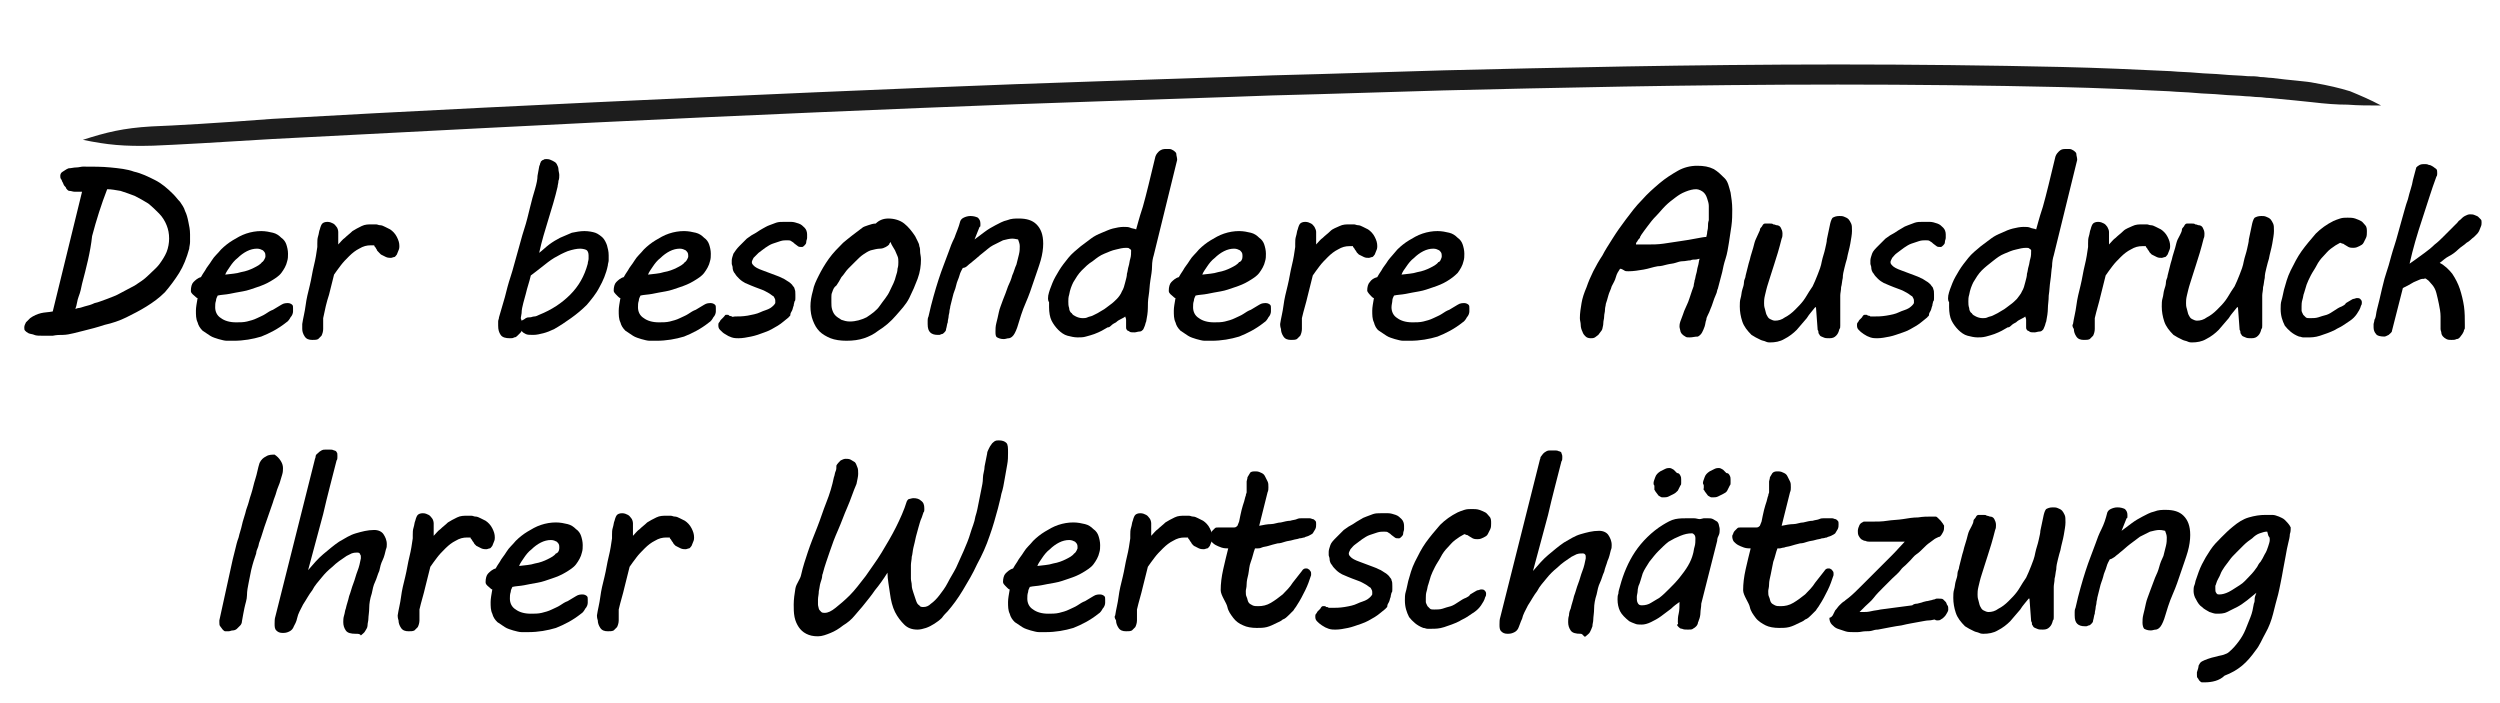 <?xml version="1.0" encoding="utf-8"?>
<!-- Generator: Adobe Illustrator 23.0.1, SVG Export Plug-In . SVG Version: 6.00 Build 0)  -->
<svg version="1.1" id="Ebene_1" xmlns="http://www.w3.org/2000/svg" xmlns:xlink="http://www.w3.org/1999/xlink" x="0px" y="0px"
	 viewBox="0 0 298.6 84" style="enable-background:new 0 0 298.6 84;" xml:space="preserve">
<style type="text/css">
	.st0{fill:none;}
	.st1{fill:#1D1D1D;}
</style>
<g>
	<rect x="-5.6" y="17.9" class="st0" width="307.6" height="111.5"/>
	<path d="M3.6,38c0.4-0.3,0.9-0.5,1.3-0.6c0.4-0.1,0.9-0.1,1.4-0.2l3.5-14.3c0,0-0.1,0-0.3,0c-0.2,0-0.4,0-0.6,0
		c-0.2,0-0.4-0.1-0.6-0.1S8,22.6,7.9,22.5c0-0.1-0.1-0.2-0.2-0.3c-0.1-0.1-0.1-0.2-0.2-0.4c-0.1-0.1-0.1-0.3-0.2-0.4
		s-0.1-0.3-0.1-0.4c0-0.2,0.1-0.4,0.3-0.5c0.2-0.1,0.4-0.3,0.7-0.4C8.5,20.1,8.8,20,9.1,20s0.6-0.1,0.8-0.1c1.2,0,2.3,0,3.3,0.1
		c1,0.1,2,0.2,2.8,0.5c0.9,0.2,1.7,0.6,2.5,1c0.8,0.4,1.5,1,2.2,1.7c0.3,0.3,0.5,0.6,0.8,0.9c0.2,0.3,0.5,0.7,0.6,1.1
		c0.2,0.4,0.3,0.8,0.4,1.3s0.2,0.9,0.2,1.5c0,0.3,0,0.6,0,0.9s-0.1,0.6-0.1,0.8c-0.3,1.1-0.7,2.1-1.2,2.9c-0.5,0.8-1.1,1.6-1.7,2.3
		c-0.7,0.7-1.4,1.2-2.2,1.7s-1.6,0.9-2.4,1.3c-0.8,0.4-1.7,0.7-2.6,0.9c-0.9,0.3-1.7,0.5-2.5,0.7h0c-0.4,0.1-0.8,0.2-1.2,0.3
		s-0.9,0.2-1.3,0.2S6.8,40,6.3,40.1c-0.4,0-0.8,0-1.2,0c-0.4,0-0.8,0-1-0.1s-0.5-0.1-0.7-0.2c-0.2-0.1-0.3-0.2-0.4-0.3
		s-0.1-0.2-0.1-0.4c0-0.2,0.1-0.4,0.2-0.6C3.2,38.4,3.4,38.2,3.6,38z M9.8,33.9c-0.1,0.5-0.2,1-0.4,1.5s-0.2,1-0.4,1.5l0.3-0.1
		c0.2,0,0.5-0.1,0.8-0.2c0.4-0.1,0.8-0.2,1.2-0.4c0.5-0.1,0.9-0.3,1.5-0.5c0.5-0.2,1.1-0.4,1.6-0.7c0.6-0.3,1.1-0.6,1.7-0.9
		c0.6-0.4,1.1-0.7,1.6-1.2s1-0.9,1.3-1.3s0.7-1,0.9-1.5c0.2-0.5,0.3-1.1,0.3-1.6c0-0.6-0.1-1.1-0.3-1.6s-0.5-1-0.9-1.4
		c-0.4-0.4-0.8-0.8-1.3-1.2c-0.5-0.3-1-0.6-1.6-0.9c-0.5-0.2-1.1-0.4-1.7-0.6c-0.6-0.1-1.1-0.2-1.6-0.2c-0.7,1.8-1.3,3.7-1.8,5.6
		C10.8,30.1,10.3,32,9.8,33.9z"/>
	<path d="M22.8,34.7c0-0.4,0.1-0.8,0.3-1s0.5-0.5,0.9-0.6c0.1-0.2,0.3-0.5,0.5-0.8c0.2-0.4,0.5-0.7,0.8-1.2s0.7-0.8,1.1-1.3
		c0.4-0.4,0.9-0.8,1.4-1.1c0.5-0.3,1-0.6,1.6-0.8c0.6-0.2,1.2-0.3,1.8-0.3c0.5,0,1,0.1,1.4,0.2s0.7,0.3,1,0.6
		c0.3,0.2,0.5,0.5,0.6,0.8c0.1,0.3,0.2,0.7,0.2,1.1c0,0.3,0,0.6-0.1,0.9c-0.1,0.5-0.4,1-0.7,1.4s-0.8,0.7-1.3,1
		c-0.5,0.3-1,0.5-1.6,0.7c-0.6,0.2-1.1,0.4-1.7,0.5c-0.6,0.1-1.1,0.2-1.6,0.3c-0.5,0.1-1,0.1-1.4,0.2c-0.1,0.2-0.2,0.4-0.2,0.6
		c-0.1,0.3-0.1,0.5-0.1,0.8c0,0.5,0.2,1,0.7,1.3c0.4,0.3,1,0.5,1.8,0.5c0.4,0,0.9,0,1.3-0.1c0.4-0.1,0.8-0.2,1.2-0.4
		c0.4-0.2,0.7-0.3,1-0.5c0.3-0.2,0.6-0.4,0.9-0.5c0.3-0.2,0.7-0.4,1-0.6c0.3-0.2,0.6-0.2,0.8-0.2s0.4,0.1,0.5,0.2s0.1,0.2,0.1,0.4
		c0,0.1,0,0.1,0,0.2c0,0.1,0,0.1,0,0.2c0,0.2-0.1,0.5-0.3,0.7c-0.1,0.2-0.3,0.5-0.5,0.6c-1,0.8-2,1.3-3,1.7c-1,0.3-2.1,0.5-3.3,0.5
		c-0.2,0-0.5,0-0.8,0c-0.3,0-0.6-0.1-1-0.2c-0.3-0.1-0.7-0.2-1-0.4c-0.3-0.2-0.6-0.4-0.9-0.6c-0.3-0.3-0.5-0.6-0.6-1
		c-0.2-0.4-0.2-0.9-0.2-1.4c0-0.4,0.1-0.9,0.2-1.5c-0.1,0-0.2-0.1-0.3-0.2C22.8,35,22.8,34.9,22.8,34.7z M31.7,30.7c0,0,0-0.1,0-0.1
		s0-0.1,0-0.1c0-0.3-0.1-0.4-0.3-0.6c-0.2-0.1-0.4-0.2-0.7-0.2c-0.4,0-0.8,0.1-1.2,0.3c-0.4,0.2-0.8,0.5-1.1,0.8
		c-0.4,0.3-0.7,0.7-0.9,1s-0.5,0.7-0.6,1c0.7-0.1,1.3-0.1,1.9-0.3c0.6-0.1,1.1-0.3,1.5-0.5c0.4-0.2,0.8-0.4,1-0.7
		C31.4,31.3,31.6,31,31.7,30.7z"/>
	<path d="M36.1,38.7c0.1-0.7,0.3-1.4,0.4-2.2s0.3-1.6,0.5-2.4c0.2-0.8,0.3-1.6,0.5-2.4s0.3-1.5,0.4-2.2c0-0.1,0-0.2,0-0.2
		c0-0.1,0-0.1,0-0.2c0-0.3,0-0.6,0.1-0.9s0.1-0.6,0.2-0.8c0.1-0.4,0.2-0.6,0.3-0.7c0.1-0.1,0.3-0.2,0.6-0.2c0.3,0,0.5,0.1,0.7,0.2
		c0.2,0.1,0.3,0.3,0.4,0.4s0.2,0.4,0.2,0.6s0,0.5,0,0.7c0,0.1,0,0.3,0,0.4c0,0.2,0,0.3,0,0.4c0.3-0.3,0.5-0.6,0.8-0.8
		c0.3-0.3,0.6-0.5,0.9-0.8c0.3-0.2,0.7-0.4,1.1-0.6c0.4-0.2,0.8-0.2,1.2-0.2c0.2,0,0.3,0,0.5,0c0.2,0,0.3,0.1,0.5,0.1
		c0.2,0,0.4,0.1,0.6,0.2c0.2,0.1,0.4,0.2,0.6,0.3c0.3,0.2,0.6,0.5,0.8,0.9c0.2,0.4,0.3,0.7,0.3,1.1c0,0.1,0,0.3-0.1,0.5
		s-0.1,0.3-0.2,0.5c-0.1,0.1-0.2,0.3-0.3,0.3s-0.3,0.1-0.4,0.1s-0.4,0-0.6-0.1c-0.2-0.1-0.4-0.2-0.6-0.3c-0.1-0.1-0.1-0.1-0.2-0.2
		C45.1,30,45,29.9,45,29.8c-0.1-0.1-0.1-0.2-0.2-0.3c-0.1-0.1-0.1-0.1-0.1-0.2c0,0-0.1,0-0.2,0s-0.1,0-0.2,0c-0.5,0-0.9,0.1-1.4,0.4
		c-0.4,0.2-0.8,0.5-1.2,0.9c-0.4,0.4-0.7,0.7-1,1.1c-0.3,0.4-0.6,0.8-0.8,1.1c-0.2,0.8-0.4,1.6-0.6,2.4C39,36.1,38.8,37,38.6,38v0.4
		c0,0.3,0,0.6,0,0.9c0,0.3-0.1,0.6-0.2,0.8c-0.1,0.1-0.3,0.3-0.4,0.4c-0.2,0.1-0.4,0.1-0.7,0.1c-0.4,0-0.7-0.1-0.9-0.4
		s-0.3-0.6-0.3-0.9C36.1,39,36.1,38.8,36.1,38.7z"/>
	<path d="M60.3,35.5c0.2-0.8,0.4-1.6,0.7-2.5s0.5-1.8,0.8-2.8s0.5-1.9,0.8-2.8c0.3-0.9,0.5-1.8,0.7-2.6c0.2-0.8,0.4-1.6,0.6-2.2
		c0.2-0.7,0.3-1.2,0.3-1.6l0.2-1.1c0-0.1,0.1-0.2,0.1-0.3c0-0.1,0.1-0.2,0.1-0.3c0.1-0.1,0.2-0.2,0.3-0.2c0.1-0.1,0.2-0.1,0.4-0.1
		c0.3,0,0.5,0.1,0.7,0.2s0.4,0.2,0.5,0.4c0.1,0.2,0.2,0.4,0.2,0.6s0.1,0.5,0.1,0.7s0,0.5-0.1,0.7c0,0.3-0.1,0.5-0.1,0.7
		c-0.3,1.3-0.7,2.6-1.1,3.9c-0.4,1.3-0.8,2.6-1.1,4c0.4-0.3,0.8-0.7,1.2-1s0.9-0.6,1.3-0.8c0.5-0.2,0.9-0.4,1.4-0.6
		c0.5-0.1,1-0.2,1.5-0.2c0.5,0,1,0.1,1.3,0.2s0.7,0.4,0.9,0.6s0.4,0.6,0.5,0.9c0.1,0.4,0.2,0.7,0.2,1.2c0,0.2,0,0.4,0,0.6
		c0,0.2-0.1,0.4-0.1,0.6c-0.2,1-0.6,1.9-1,2.6c-0.4,0.8-1,1.5-1.5,2.1c-0.6,0.6-1.2,1.1-1.9,1.6c-0.7,0.5-1.3,0.9-2,1.3
		c-0.4,0.2-0.9,0.4-1.3,0.5c-0.4,0.1-0.8,0.2-1.2,0.2c-0.4,0-0.7,0-0.9-0.1c-0.2-0.1-0.4-0.2-0.5-0.4c0,0.1-0.1,0.2-0.2,0.3
		c-0.1,0.1-0.2,0.2-0.3,0.3c-0.1,0.1-0.2,0.2-0.4,0.2c-0.1,0.1-0.3,0.1-0.5,0.1c-0.5,0-0.9-0.1-1.1-0.4c-0.2-0.3-0.3-0.6-0.3-1.1
		c0-0.2,0-0.3,0-0.5c0-0.2,0.1-0.3,0.1-0.5L60.3,35.5z M69.3,29.7c-0.4,0-0.9,0.1-1.5,0.3c-0.5,0.2-1.1,0.5-1.6,0.8s-1,0.7-1.5,1.1
		c-0.5,0.4-0.9,0.7-1.3,1c-0.1,0.4-0.2,0.8-0.3,1.1s-0.2,0.7-0.3,1.1c-0.1,0.4-0.2,0.7-0.3,1.1c-0.1,0.4-0.2,0.8-0.2,1.2l-0.1,0.6
		l0.1,0.3c0.2-0.1,0.4-0.2,0.5-0.3c0.2-0.1,0.3-0.1,0.5-0.1c0.2,0,0.3-0.1,0.5-0.1c0.2,0,0.4-0.1,0.6-0.2c1.5-0.6,2.7-1.4,3.7-2.4
		c1-1,1.7-2.2,2.1-3.7c0-0.2,0.1-0.4,0.1-0.6s0-0.3,0-0.4c0-0.3-0.1-0.5-0.2-0.6S69.6,29.7,69.3,29.7z"/>
	<path d="M73.3,34.7c0-0.4,0.1-0.8,0.3-1s0.5-0.5,0.9-0.6c0.1-0.2,0.3-0.5,0.5-0.8c0.2-0.4,0.5-0.7,0.8-1.2s0.7-0.8,1.1-1.3
		c0.4-0.4,0.9-0.8,1.4-1.1c0.5-0.3,1-0.6,1.6-0.8c0.6-0.2,1.2-0.3,1.8-0.3c0.5,0,1,0.1,1.4,0.2s0.7,0.3,1,0.6
		c0.3,0.2,0.5,0.5,0.6,0.8c0.1,0.3,0.2,0.7,0.2,1.1c0,0.3,0,0.6-0.1,0.9c-0.1,0.5-0.4,1-0.7,1.4s-0.8,0.7-1.3,1
		c-0.5,0.3-1,0.5-1.6,0.7c-0.6,0.2-1.1,0.4-1.7,0.5c-0.6,0.1-1.1,0.2-1.6,0.3c-0.5,0.1-1,0.1-1.4,0.2c-0.1,0.2-0.2,0.4-0.2,0.6
		c-0.1,0.3-0.1,0.5-0.1,0.8c0,0.5,0.2,1,0.7,1.3c0.4,0.3,1,0.5,1.8,0.5c0.4,0,0.9,0,1.3-0.1c0.4-0.1,0.8-0.2,1.2-0.4
		c0.4-0.2,0.7-0.3,1-0.5c0.3-0.2,0.6-0.4,0.9-0.5c0.3-0.2,0.7-0.4,1-0.6c0.3-0.2,0.6-0.2,0.8-0.2s0.4,0.1,0.5,0.2s0.1,0.2,0.1,0.4
		c0,0.1,0,0.1,0,0.2c0,0.1,0,0.1,0,0.2c0,0.2-0.1,0.5-0.3,0.7c-0.1,0.2-0.3,0.5-0.5,0.6c-1,0.8-2,1.3-3,1.7c-1,0.3-2.1,0.5-3.3,0.5
		c-0.2,0-0.5,0-0.8,0c-0.3,0-0.6-0.1-1-0.2c-0.3-0.1-0.7-0.2-1-0.4c-0.3-0.2-0.6-0.4-0.9-0.6c-0.3-0.3-0.5-0.6-0.6-1
		c-0.2-0.4-0.2-0.9-0.2-1.4c0-0.4,0.1-0.9,0.2-1.5c-0.1,0-0.2-0.1-0.3-0.2C73.4,35,73.3,34.9,73.3,34.7z M82.2,30.7c0,0,0-0.1,0-0.1
		s0-0.1,0-0.1c0-0.3-0.1-0.4-0.3-0.6c-0.2-0.1-0.4-0.2-0.7-0.2c-0.4,0-0.8,0.1-1.2,0.3c-0.4,0.2-0.8,0.5-1.1,0.8
		c-0.4,0.3-0.7,0.7-0.9,1s-0.5,0.7-0.6,1c0.7-0.1,1.3-0.1,1.9-0.3c0.6-0.1,1.1-0.3,1.5-0.5c0.4-0.2,0.8-0.4,1-0.7
		C81.9,31.3,82.1,31,82.2,30.7z"/>
	<path d="M86.7,37.6c0.1,0,0.1,0,0.2,0c0.1,0,0.1,0,0.2,0.1s0.2,0,0.3,0.1s0.2,0,0.4,0c0.4,0,0.9,0,1.5-0.1c0.5-0.1,1.1-0.2,1.5-0.4
		s0.9-0.3,1.2-0.5c0.3-0.2,0.5-0.4,0.6-0.6c0-0.1,0-0.2,0-0.3c0-0.2-0.1-0.3-0.2-0.5c-0.2-0.1-0.4-0.3-0.6-0.4s-0.5-0.3-0.8-0.4
		s-0.5-0.2-0.8-0.3l-0.5-0.2c-0.2-0.1-0.5-0.2-0.7-0.3s-0.5-0.3-0.7-0.5c-0.2-0.2-0.4-0.4-0.5-0.6c-0.2-0.2-0.3-0.5-0.3-0.8
		c0-0.1-0.1-0.3-0.1-0.4c0-0.1,0-0.3,0-0.4c0-0.2,0.1-0.5,0.2-0.8c0.2-0.3,0.4-0.6,0.7-0.9c0.3-0.3,0.6-0.6,0.9-0.9
		c0.4-0.3,0.7-0.5,1.1-0.7c0.3-0.2,0.6-0.4,0.8-0.5s0.5-0.3,0.8-0.4c0.3-0.1,0.5-0.2,0.8-0.3c0.3-0.1,0.6-0.1,0.9-0.1
		c0.3,0,0.6,0,0.9,0s0.6,0.1,0.9,0.2s0.5,0.3,0.7,0.5c0.2,0.2,0.3,0.5,0.3,0.8c0,0.1,0,0.2,0,0.4s-0.1,0.3-0.1,0.5s-0.1,0.3-0.2,0.4
		s-0.2,0.2-0.3,0.2c-0.2,0-0.4,0-0.5-0.1s-0.3-0.2-0.4-0.3c-0.1-0.1-0.2-0.2-0.4-0.3c-0.1-0.1-0.3-0.1-0.5-0.1c-0.2,0-0.5,0-0.8,0.1
		c-0.3,0.1-0.6,0.2-0.9,0.3s-0.6,0.3-0.9,0.5c-0.3,0.2-0.5,0.4-0.8,0.6c-0.2,0.2-0.4,0.4-0.6,0.6c-0.1,0.2-0.2,0.4-0.2,0.5
		c0,0.2,0.1,0.3,0.2,0.4c0.1,0.1,0.2,0.2,0.4,0.3c0.2,0.1,0.4,0.2,0.7,0.3c0.3,0.1,0.5,0.2,0.8,0.3s0.5,0.2,0.8,0.3
		c0.3,0.1,0.5,0.2,0.7,0.3c0.3,0.1,0.5,0.3,0.7,0.4c0.2,0.1,0.4,0.3,0.5,0.4c0.1,0.2,0.3,0.3,0.3,0.5c0.1,0.2,0.1,0.4,0.1,0.7
		c0,0.1,0,0.2,0,0.4s0,0.3-0.1,0.4c0,0.1-0.1,0.3-0.1,0.5c-0.1,0.2-0.1,0.4-0.2,0.6c-0.1,0.2-0.2,0.3-0.2,0.5s-0.2,0.2-0.2,0.3
		c-0.4,0.3-0.8,0.7-1.3,1c-0.5,0.3-1,0.6-1.6,0.8c-0.5,0.2-1.1,0.4-1.6,0.5c-0.5,0.1-1,0.2-1.5,0.2c-0.2,0-0.5,0-0.8-0.1
		s-0.5-0.2-0.8-0.4c-0.2-0.1-0.4-0.3-0.6-0.5c-0.2-0.2-0.2-0.4-0.2-0.6c0-0.1,0-0.2,0.1-0.3s0.1-0.2,0.2-0.3
		c0.1-0.1,0.2-0.2,0.3-0.3C86.6,37.7,86.6,37.6,86.7,37.6z"/>
	<path d="M97.1,34.7c0.1-0.6,0.4-1.2,0.7-1.8c0.3-0.6,0.7-1.3,1.2-2c0.5-0.7,1.1-1.3,1.7-1.9c0.7-0.6,1.5-1.2,2.3-1.8
		c0.1-0.1,0.4-0.2,0.7-0.3c0.3-0.1,0.6-0.2,0.9-0.2c0.4-0.4,0.9-0.6,1.5-0.6c0.7,0,1.4,0.2,1.9,0.6c0.5,0.4,0.9,0.9,1.3,1.5
		c0.1,0.2,0.2,0.4,0.3,0.6c0.1,0.2,0.2,0.4,0.2,0.6c0.1,0.2,0.1,0.5,0.1,0.7s0.1,0.5,0.1,0.9c0,0.7-0.1,1.5-0.4,2.3s-0.6,1.5-1,2.3
		s-1,1.4-1.6,2.1c-0.6,0.7-1.3,1.3-2.1,1.8c-0.5,0.4-1.1,0.7-1.7,0.9c-0.6,0.2-1.3,0.3-2.1,0.3c-0.7,0-1.4-0.1-1.9-0.3
		c-0.5-0.2-1-0.5-1.3-0.8c-0.4-0.4-0.6-0.8-0.8-1.3c-0.2-0.5-0.3-1.1-0.3-1.7C96.8,36,96.9,35.4,97.1,34.7z M99.4,34.9
		c-0.1,0.2-0.1,0.4-0.1,0.6c0,0.2,0,0.4,0,0.6c0,0.3,0,0.6,0.1,0.9c0.1,0.3,0.2,0.5,0.4,0.7s0.4,0.3,0.7,0.5c0.3,0.1,0.6,0.2,1,0.2
		c0.7,0,1.4-0.2,2-0.5c0.6-0.4,1.2-0.8,1.6-1.4s0.9-1.1,1.2-1.8c0.3-0.6,0.6-1.2,0.7-1.7c0.1-0.3,0.2-0.6,0.2-0.9
		c0.1-0.3,0.1-0.6,0.1-0.8s0-0.5-0.1-0.7c-0.1-0.2-0.2-0.5-0.3-0.7c-0.1-0.2-0.2-0.3-0.3-0.5s-0.2-0.3-0.2-0.5
		c-0.1,0.1-0.2,0.2-0.2,0.3c-0.1,0.1-0.2,0.2-0.4,0.3s-0.4,0.2-0.7,0.2s-0.7,0.1-1.1,0.2c-0.3,0.1-0.6,0.3-0.9,0.5s-0.6,0.5-0.9,0.8
		c-0.3,0.3-0.6,0.6-0.9,0.9c-0.3,0.3-0.5,0.7-0.8,1c-0.2,0.4-0.4,0.7-0.6,1C99.6,34.3,99.5,34.6,99.4,34.9z"/>
	<path d="M120.9,28.5c-0.3,0-0.7,0.1-1.1,0.2c-0.4,0.2-0.8,0.4-1.2,0.6s-0.8,0.6-1.2,0.9c-0.4,0.3-0.8,0.7-1.2,1
		c-0.2,0.2-0.4,0.3-0.6,0.5s-0.4,0.3-0.6,0.3c-0.1,0.2-0.3,0.5-0.4,0.9c-0.1,0.4-0.3,0.7-0.4,1.2s-0.3,0.8-0.4,1.3
		c-0.1,0.4-0.2,0.8-0.3,1.2c0,0.2-0.1,0.4-0.1,0.6s-0.1,0.4-0.1,0.6c0,0.2-0.1,0.4-0.1,0.7c-0.1,0.2-0.1,0.5-0.2,0.8
		c0,0.2-0.1,0.3-0.2,0.4s-0.2,0.2-0.3,0.2s-0.2,0.1-0.3,0.1c-0.1,0-0.2,0-0.2,0c-0.4,0-0.7-0.1-0.9-0.3s-0.3-0.5-0.3-1
		c0-0.1,0-0.3,0-0.4s0-0.3,0.1-0.5c0.2-0.9,0.4-1.7,0.6-2.4c0.2-0.7,0.4-1.4,0.6-2s0.4-1.2,0.6-1.7c0.2-0.5,0.4-1.1,0.6-1.6
		c0.2-0.6,0.4-1.1,0.7-1.7c0.2-0.6,0.5-1.2,0.7-2c0.1-0.2,0.2-0.3,0.4-0.4c0.2-0.1,0.5-0.2,0.8-0.2c0.4,0,0.7,0.1,0.9,0.2
		c0.2,0.2,0.3,0.4,0.3,0.7c0,0,0,0.1,0,0.2c0,0.1,0,0.2-0.1,0.2l-0.6,1.5c0.4-0.3,0.8-0.6,1.2-0.9c0.4-0.3,0.9-0.6,1.3-0.8
		s0.9-0.5,1.4-0.6c0.5-0.2,0.9-0.2,1.4-0.2c0.9,0,1.6,0.2,2.1,0.7s0.8,1.2,0.8,2.3c0,0.6-0.1,1.3-0.3,2c-0.2,0.7-0.5,1.5-0.8,2.4
		c-0.3,0.9-0.6,1.8-1,2.7c-0.4,0.9-0.7,1.9-1,2.9c-0.1,0.3-0.2,0.5-0.3,0.7c-0.1,0.2-0.2,0.3-0.3,0.4s-0.3,0.2-0.4,0.2
		c-0.2,0-0.4,0.1-0.6,0.1c-0.4,0-0.6-0.1-0.8-0.2s-0.2-0.4-0.2-0.7c0-0.3,0-0.6,0.1-1c0.1-0.4,0.2-0.8,0.3-1.3
		c0.1-0.5,0.3-0.9,0.5-1.5c0.2-0.5,0.4-1,0.6-1.6c0.2-0.4,0.4-0.9,0.5-1.3c0.2-0.4,0.3-0.9,0.5-1.3c0.1-0.4,0.2-0.8,0.3-1.2
		c0.1-0.4,0.1-0.7,0.1-1c0-0.3-0.1-0.5-0.2-0.8C121.5,28.6,121.2,28.5,120.9,28.5z"/>
	<path d="M125.2,35.3c0.1-0.5,0.3-1,0.5-1.5c0.2-0.5,0.5-1,0.8-1.5s0.7-1,1.1-1.5s0.9-0.9,1.5-1.4c0.4-0.3,0.8-0.6,1.2-0.9
		c0.4-0.3,0.8-0.5,1.3-0.7s0.9-0.4,1.3-0.5c0.4-0.1,0.9-0.2,1.3-0.2c0.3,0,0.6,0,0.8,0.1c0.2,0.1,0.5,0.1,0.7,0.2
		c0.1-0.3,0.3-1.2,0.8-2.7c0.4-1.4,0.9-3.5,1.5-6c0.1-0.3,0.3-0.5,0.4-0.6s0.4-0.3,0.7-0.3c0.2,0,0.4,0,0.6,0c0.2,0,0.3,0.1,0.5,0.2
		c0.1,0.1,0.3,0.2,0.3,0.4s0.1,0.4,0.1,0.7l-2.8,11.4c-0.1,0.3-0.2,0.8-0.2,1.3s-0.1,1.1-0.2,1.7c-0.1,0.6-0.1,1.2-0.2,1.8
		s-0.1,1.1-0.1,1.5c0,0.5-0.1,1.1-0.2,1.6c-0.1,0.2-0.1,0.4-0.2,0.6c-0.1,0.2-0.1,0.3-0.2,0.4c-0.1,0.1-0.2,0.2-0.4,0.2
		c-0.2,0-0.4,0.1-0.6,0.1c-0.3,0-0.5,0-0.6-0.1s-0.3-0.1-0.3-0.2c-0.1-0.1-0.1-0.2-0.1-0.3c0-0.1,0-0.3,0-0.4c0-0.1,0-0.3,0-0.5
		c0-0.2-0.1-0.3-0.1-0.4c-0.1,0.1-0.3,0.2-0.5,0.3c-0.2,0.1-0.4,0.2-0.6,0.4c-0.2,0.1-0.4,0.2-0.6,0.4s-0.3,0.2-0.4,0.2
		c-0.2,0.1-0.5,0.3-0.7,0.4s-0.6,0.3-0.9,0.4c-0.3,0.1-0.6,0.2-1,0.3c-0.3,0.1-0.7,0.1-1,0.1c-0.4,0-0.8-0.1-1.2-0.2
		c-0.4-0.1-0.8-0.4-1.1-0.7c-0.3-0.3-0.6-0.7-0.8-1.1s-0.3-1-0.3-1.6c0-0.2,0-0.4,0-0.6C125.1,35.8,125.2,35.5,125.2,35.3z
		 M127.7,35.2c-0.1,0.3-0.1,0.6-0.1,0.8c0,0.3,0,0.5,0.1,0.8c0,0.2,0.1,0.5,0.3,0.6c0.1,0.2,0.3,0.3,0.5,0.4
		c0.2,0.1,0.5,0.2,0.8,0.2c0.2,0,0.4,0,0.6-0.1c0.2-0.1,0.4-0.1,0.6-0.2c0.2-0.1,0.4-0.2,0.6-0.3c0.2-0.1,0.3-0.2,0.5-0.3
		c0.4-0.2,0.7-0.5,1-0.7c0.3-0.2,0.6-0.5,0.8-0.7s0.5-0.6,0.6-0.9c0.2-0.3,0.3-0.7,0.4-1.1c0.1-0.4,0.2-0.7,0.2-1
		c0.1-0.3,0.1-0.6,0.2-0.9c0.1-0.3,0.1-0.6,0.2-0.9s0.1-0.7,0.1-1c0-0.1-0.1-0.1-0.2-0.2c-0.1-0.1-0.2-0.1-0.4-0.1
		c-0.4,0-0.8,0.1-1.2,0.2c-0.5,0.1-0.9,0.3-1.4,0.5c-0.5,0.2-0.9,0.5-1.4,0.9c-0.5,0.3-0.9,0.7-1.3,1.1c-0.4,0.4-0.7,0.9-1,1.4
		C128,34.1,127.8,34.6,127.7,35.2z"/>
	<path d="M139.6,34.7c0-0.4,0.1-0.8,0.3-1s0.5-0.5,0.9-0.6c0.1-0.2,0.3-0.5,0.5-0.8c0.2-0.4,0.5-0.7,0.8-1.2s0.7-0.8,1.1-1.3
		c0.4-0.4,0.9-0.8,1.4-1.1c0.5-0.3,1-0.6,1.6-0.8c0.6-0.2,1.2-0.3,1.8-0.3c0.5,0,1,0.1,1.4,0.2s0.7,0.3,1,0.6
		c0.3,0.2,0.5,0.5,0.6,0.8c0.1,0.3,0.2,0.7,0.2,1.1c0,0.3,0,0.6-0.1,0.9c-0.1,0.5-0.4,1-0.7,1.4s-0.8,0.7-1.3,1
		c-0.5,0.3-1,0.5-1.6,0.7c-0.6,0.2-1.1,0.4-1.7,0.5c-0.6,0.1-1.1,0.2-1.6,0.3c-0.5,0.1-1,0.1-1.4,0.2c-0.1,0.2-0.2,0.4-0.2,0.6
		c-0.1,0.3-0.1,0.5-0.1,0.8c0,0.5,0.2,1,0.7,1.3c0.4,0.3,1,0.5,1.8,0.5c0.4,0,0.9,0,1.3-0.1c0.4-0.1,0.8-0.2,1.2-0.4
		c0.4-0.2,0.7-0.3,1-0.5c0.3-0.2,0.6-0.4,0.9-0.5c0.3-0.2,0.7-0.4,1-0.6c0.3-0.2,0.6-0.2,0.8-0.2s0.4,0.1,0.5,0.2s0.1,0.2,0.1,0.4
		c0,0.1,0,0.1,0,0.2c0,0.1,0,0.1,0,0.2c0,0.2-0.1,0.5-0.3,0.7c-0.1,0.2-0.3,0.5-0.5,0.6c-1,0.8-2,1.3-3,1.7c-1,0.3-2.1,0.5-3.3,0.5
		c-0.2,0-0.5,0-0.8,0c-0.3,0-0.6-0.1-1-0.2c-0.3-0.1-0.7-0.2-1-0.4c-0.3-0.2-0.6-0.4-0.9-0.6c-0.3-0.3-0.5-0.6-0.6-1
		c-0.2-0.4-0.2-0.9-0.2-1.4c0-0.4,0.1-0.9,0.2-1.5c-0.1,0-0.2-0.1-0.3-0.2C139.6,35,139.6,34.9,139.6,34.7z M148.4,30.7
		c0,0,0-0.1,0-0.1s0-0.1,0-0.1c0-0.3-0.1-0.4-0.3-0.6c-0.2-0.1-0.4-0.2-0.7-0.2c-0.4,0-0.8,0.1-1.2,0.3c-0.4,0.2-0.8,0.5-1.1,0.8
		c-0.4,0.3-0.7,0.7-0.9,1s-0.5,0.7-0.6,1c0.7-0.1,1.3-0.1,1.9-0.3c0.6-0.1,1.1-0.3,1.5-0.5c0.4-0.2,0.8-0.4,1-0.7
		C148.2,31.3,148.4,31,148.4,30.7z"/>
	<path d="M152.9,38.7c0.1-0.7,0.3-1.4,0.4-2.2s0.3-1.6,0.5-2.4c0.2-0.8,0.3-1.6,0.5-2.4s0.3-1.5,0.4-2.2c0-0.1,0-0.2,0-0.2
		c0-0.1,0-0.1,0-0.2c0-0.3,0-0.6,0.1-0.9s0.1-0.6,0.2-0.8c0.1-0.4,0.2-0.6,0.3-0.7c0.1-0.1,0.3-0.2,0.6-0.2c0.3,0,0.5,0.1,0.7,0.2
		s0.3,0.3,0.4,0.4c0.1,0.2,0.2,0.4,0.2,0.6s0,0.5,0,0.7c0,0.1,0,0.3,0,0.4c0,0.2,0,0.3,0,0.4c0.3-0.3,0.5-0.6,0.8-0.8
		c0.3-0.3,0.6-0.5,0.9-0.8s0.7-0.4,1.1-0.6c0.4-0.2,0.8-0.2,1.2-0.2c0.2,0,0.3,0,0.5,0c0.2,0,0.3,0.1,0.5,0.1c0.2,0,0.4,0.1,0.6,0.2
		s0.4,0.2,0.6,0.3c0.3,0.2,0.6,0.5,0.8,0.9c0.2,0.4,0.3,0.7,0.3,1.1c0,0.1,0,0.3-0.1,0.5s-0.1,0.3-0.2,0.5c-0.1,0.1-0.2,0.3-0.3,0.3
		s-0.3,0.1-0.4,0.1c-0.2,0-0.4,0-0.6-0.1s-0.4-0.2-0.6-0.3c-0.1-0.1-0.1-0.1-0.2-0.2c-0.1-0.1-0.1-0.2-0.2-0.3s-0.1-0.2-0.2-0.3
		s-0.1-0.1-0.1-0.2c0,0-0.1,0-0.2,0s-0.1,0-0.2,0c-0.5,0-0.9,0.1-1.4,0.4c-0.4,0.2-0.8,0.5-1.2,0.9c-0.4,0.4-0.7,0.7-1,1.1
		s-0.6,0.8-0.8,1.1c-0.2,0.8-0.4,1.6-0.6,2.4c-0.2,0.9-0.5,1.8-0.7,2.7v0.4c0,0.3,0,0.6,0,0.9c0,0.3-0.1,0.6-0.2,0.8
		c-0.1,0.1-0.3,0.3-0.4,0.4c-0.2,0.1-0.4,0.1-0.7,0.1c-0.4,0-0.7-0.1-0.9-0.4s-0.3-0.6-0.3-0.9C152.9,39,152.9,38.8,152.9,38.7z"/>
	<path d="M163.3,34.7c0-0.4,0.1-0.8,0.3-1c0.2-0.3,0.5-0.5,0.9-0.6c0.1-0.2,0.3-0.5,0.5-0.8c0.2-0.4,0.5-0.7,0.8-1.2
		c0.3-0.4,0.7-0.8,1.1-1.3c0.4-0.4,0.9-0.8,1.4-1.1c0.5-0.3,1-0.6,1.6-0.8c0.6-0.2,1.2-0.3,1.8-0.3c0.5,0,1,0.1,1.4,0.2
		c0.4,0.1,0.7,0.3,1,0.6c0.3,0.2,0.5,0.5,0.6,0.8c0.1,0.3,0.2,0.7,0.2,1.1c0,0.3,0,0.6-0.1,0.9c-0.1,0.5-0.4,1-0.7,1.4
		c-0.4,0.4-0.8,0.7-1.3,1c-0.5,0.3-1,0.5-1.6,0.7s-1.1,0.4-1.7,0.5c-0.6,0.1-1.1,0.2-1.6,0.3c-0.5,0.1-1,0.1-1.4,0.2
		c-0.1,0.2-0.2,0.4-0.2,0.6s-0.1,0.5-0.1,0.8c0,0.5,0.2,1,0.7,1.3c0.4,0.3,1,0.5,1.8,0.5c0.4,0,0.9,0,1.3-0.1
		c0.4-0.1,0.8-0.2,1.2-0.4c0.4-0.2,0.7-0.3,1-0.5c0.3-0.2,0.6-0.4,0.9-0.5c0.3-0.2,0.7-0.4,1-0.6c0.3-0.2,0.6-0.2,0.8-0.2
		s0.4,0.1,0.5,0.2s0.1,0.2,0.1,0.4c0,0.1,0,0.1,0,0.2c0,0.1,0,0.1,0,0.2c0,0.2-0.1,0.5-0.3,0.7c-0.1,0.2-0.3,0.5-0.5,0.6
		c-1,0.8-2,1.3-3,1.7c-1,0.3-2.1,0.5-3.3,0.5c-0.2,0-0.5,0-0.8,0c-0.3,0-0.6-0.1-1-0.2c-0.3-0.1-0.7-0.2-1-0.4
		c-0.3-0.2-0.6-0.4-0.9-0.6s-0.5-0.6-0.6-1c-0.2-0.4-0.2-0.9-0.2-1.4c0-0.4,0.1-0.9,0.2-1.5c-0.1,0-0.2-0.1-0.3-0.2
		S163.3,34.9,163.3,34.7z M172.2,30.7c0,0,0-0.1,0-0.1s0-0.1,0-0.1c0-0.3-0.1-0.4-0.3-0.6c-0.2-0.1-0.4-0.2-0.7-0.2
		c-0.4,0-0.8,0.1-1.2,0.3s-0.8,0.5-1.1,0.8c-0.4,0.3-0.7,0.7-0.9,1c-0.3,0.4-0.5,0.7-0.6,1c0.7-0.1,1.3-0.1,1.9-0.3
		c0.6-0.1,1.1-0.3,1.5-0.5s0.8-0.4,1-0.7C172,31.3,172.1,31,172.2,30.7z"/>
	<path d="M201.8,40.3c-0.2,0-0.4,0-0.5-0.1c-0.2-0.1-0.3-0.2-0.4-0.3c-0.1-0.1-0.2-0.3-0.2-0.4s-0.1-0.3-0.1-0.5
		c0-0.1,0-0.3,0.1-0.6s0.2-0.5,0.3-0.8c0.1-0.3,0.2-0.6,0.4-1s0.3-0.7,0.4-1c0.1-0.3,0.2-0.6,0.3-0.9c0.1-0.3,0.2-0.5,0.2-0.6
		c0-0.2,0.1-0.4,0.1-0.6c0.1-0.2,0.1-0.5,0.2-0.8c0.1-0.3,0.1-0.6,0.2-0.9c0.1-0.3,0.1-0.6,0.2-0.9c-0.1,0-0.3,0.1-0.5,0.1
		s-0.4,0-0.6,0.1c-0.3,0-0.6,0.1-0.9,0.1s-0.6,0.1-0.9,0.2c-0.3,0.1-0.6,0.1-1,0.2s-0.7,0.2-1.1,0.2c-0.6,0.1-1.1,0.3-1.7,0.4
		s-1.2,0.2-1.8,0.2c-0.2,0-0.4,0-0.5-0.1c-0.2-0.1-0.3-0.2-0.5-0.2c-0.2,0.3-0.4,0.6-0.5,1s-0.3,0.7-0.5,1.1
		c-0.1,0.4-0.3,0.7-0.4,1.1c-0.1,0.4-0.2,0.7-0.3,1c0,0.2-0.1,0.4-0.1,0.7c0,0.3-0.1,0.5-0.1,0.8s-0.1,0.5-0.1,0.8
		c0,0.3-0.1,0.5-0.1,0.6c0,0.1-0.1,0.3-0.2,0.4s-0.2,0.3-0.3,0.4s-0.3,0.2-0.4,0.3c-0.2,0.1-0.3,0.1-0.5,0.1c-0.3,0-0.5-0.1-0.6-0.2
		c-0.2-0.2-0.3-0.3-0.4-0.6c-0.1-0.2-0.2-0.5-0.2-0.8c0-0.3-0.1-0.5-0.1-0.8c0-0.6,0.1-1.2,0.2-1.8s0.3-1.2,0.6-1.9
		c0.2-0.6,0.5-1.3,0.8-1.9c0.3-0.6,0.7-1.3,1.1-1.9c0.3-0.6,0.7-1.2,1.2-2c0.5-0.8,1-1.5,1.6-2.3s1.2-1.6,1.9-2.3
		c0.7-0.8,1.4-1.4,2.1-2s1.5-1.1,2.2-1.5s1.5-0.6,2.3-0.6c0.8,0,1.4,0.1,2,0.4c0.5,0.3,0.9,0.7,1.3,1.1s0.5,1,0.7,1.7
		c0.1,0.6,0.2,1.3,0.2,2c0,0.6,0,1.3-0.1,2s-0.2,1.3-0.3,2c-0.1,0.6-0.2,1.3-0.4,1.9s-0.3,1.1-0.4,1.6l-0.5,1.9
		c0,0.1-0.1,0.2-0.1,0.3s-0.1,0.4-0.2,0.6c-0.1,0.2-0.2,0.5-0.3,0.8c-0.1,0.3-0.2,0.6-0.3,0.8c-0.1,0.3-0.2,0.5-0.3,0.7
		s-0.2,0.4-0.2,0.6l0,0c-0.1,0.2-0.1,0.5-0.2,0.8s-0.2,0.5-0.3,0.7s-0.3,0.4-0.5,0.5C202.4,40.2,202.2,40.3,201.8,40.3z M202.6,22.6
		c-0.4,0-0.8,0.1-1.3,0.3s-0.8,0.4-1.2,0.7c-0.4,0.3-0.8,0.6-1.2,1c-0.4,0.4-0.7,0.8-1.1,1.2s-0.7,0.8-1,1.2s-0.6,0.8-0.8,1.1
		c0,0.1-0.1,0.1-0.1,0.2s-0.1,0.2-0.2,0.3s-0.1,0.2-0.2,0.3s-0.1,0.2-0.1,0.3h1.5c0.5,0,1.1,0,1.8-0.1s1.4-0.2,2-0.3
		c0.7-0.1,1.3-0.2,1.8-0.3c0.6-0.1,1-0.2,1.3-0.2c0-0.1,0.1-0.3,0.1-0.5s0.1-0.4,0.1-0.7c0-0.3,0-0.5,0.1-0.8c0-0.3,0-0.6,0-0.9
		c0-0.2,0-0.5,0-0.8s-0.1-0.6-0.2-0.9s-0.2-0.5-0.4-0.7S202.9,22.6,202.6,22.6z"/>
	<path d="M210.2,27.5c0-0.2,0.1-0.3,0.2-0.4c0.1-0.1,0.1-0.2,0.2-0.3s0.2-0.1,0.2-0.1c0.1,0,0.1,0,0.2,0c0.1,0,0.2,0,0.4,0
		s0.3,0,0.4,0.1c0.2,0,0.3,0.1,0.4,0.1c0.2,0,0.4,0.1,0.5,0.3c0.1,0.2,0.2,0.4,0.2,0.7c0,0.2,0,0.4-0.1,0.6
		c-0.3,1.2-0.6,2.2-0.9,3.1c-0.3,0.9-0.5,1.6-0.7,2.2c-0.2,0.6-0.3,1.1-0.4,1.5c-0.1,0.4-0.1,0.7-0.1,0.9c0,0.2,0,0.4,0.1,0.7
		s0.1,0.5,0.2,0.7c0.1,0.2,0.2,0.4,0.4,0.5c0.2,0.1,0.4,0.2,0.6,0.2c0.4,0,0.8-0.1,1.2-0.4c0.4-0.2,0.8-0.5,1.2-0.9
		c0.4-0.4,0.7-0.7,1-1.1c0.3-0.4,0.5-0.8,0.7-1.1l0.4-0.6c0.2-0.4,0.4-0.9,0.6-1.4s0.4-1,0.5-1.6c0.1-0.5,0.3-1,0.4-1.5
		s0.2-0.8,0.2-1.1l0.4-1.9c0.1-0.4,0.2-0.6,0.3-0.7c0.2-0.1,0.4-0.2,0.8-0.2c0.2,0,0.4,0,0.6,0.1s0.3,0.1,0.5,0.3
		c0.1,0.1,0.2,0.3,0.3,0.5c0.1,0.2,0.1,0.5,0.1,0.9c0,0.4-0.1,0.9-0.2,1.5c-0.1,0.6-0.3,1.2-0.4,1.8c-0.1,0.3-0.2,0.7-0.3,1.1
		s-0.2,0.8-0.2,1.2c-0.1,0.4-0.1,0.8-0.2,1.1c0,0.4-0.1,0.7-0.1,1c0,0.5,0,1,0,1.4s0,1,0,1.5c0,0.2,0,0.5,0,0.7c0,0.2,0,0.3-0.1,0.4
		c-0.1,0.4-0.2,0.6-0.4,0.8s-0.4,0.3-0.8,0.3c-0.3,0-0.5,0-0.7-0.1s-0.3-0.1-0.4-0.2c-0.1-0.1-0.1-0.2-0.2-0.3c0-0.1,0-0.3-0.1-0.4
		l-0.2-2.7l-0.1,0c-0.3,0.4-0.7,0.8-1,1.3c-0.4,0.5-0.8,0.9-1.2,1.4c-0.4,0.4-0.9,0.8-1.5,1.1c-0.5,0.3-1.1,0.4-1.7,0.4
		c-0.1,0-0.3,0-0.5-0.1s-0.4-0.1-0.6-0.2c-0.2-0.1-0.4-0.2-0.6-0.3s-0.3-0.2-0.5-0.3c-0.5-0.5-0.9-1-1.1-1.6s-0.3-1.2-0.3-1.8
		c0-0.3,0-0.7,0.1-1s0.1-0.7,0.2-1c0.1-0.3,0.2-0.6,0.2-0.9s0.2-0.5,0.2-0.8c0.2-0.7,0.3-1.3,0.5-1.9c0.1-0.5,0.3-1,0.4-1.4
		c0.1-0.4,0.2-0.8,0.3-1S210.1,27.7,210.2,27.5z"/>
	<path d="M222.7,37.6c0.1,0,0.1,0,0.2,0c0.1,0,0.1,0,0.2,0.1c0.1,0,0.2,0,0.3,0.1c0.1,0,0.2,0,0.4,0c0.4,0,0.9,0,1.5-0.1
		s1.1-0.2,1.5-0.4s0.9-0.3,1.2-0.5s0.5-0.4,0.6-0.6c0-0.1,0-0.2,0-0.3c0-0.2-0.1-0.3-0.2-0.5c-0.2-0.1-0.4-0.3-0.6-0.4
		s-0.5-0.3-0.8-0.4s-0.5-0.2-0.8-0.3l-0.5-0.2c-0.2-0.1-0.5-0.2-0.7-0.3c-0.2-0.1-0.5-0.3-0.7-0.5s-0.4-0.4-0.5-0.6
		c-0.2-0.2-0.3-0.5-0.3-0.8c0-0.1-0.1-0.3-0.1-0.4c0-0.1,0-0.3,0-0.4c0-0.2,0.1-0.5,0.2-0.8s0.4-0.6,0.7-0.9
		c0.3-0.3,0.6-0.6,0.9-0.9c0.4-0.3,0.7-0.5,1.1-0.7c0.3-0.2,0.6-0.4,0.8-0.5c0.3-0.2,0.5-0.3,0.8-0.4c0.3-0.1,0.5-0.2,0.8-0.3
		s0.6-0.1,0.9-0.1c0.3,0,0.6,0,0.9,0c0.3,0,0.6,0.1,0.9,0.2c0.3,0.1,0.5,0.3,0.7,0.5c0.2,0.2,0.3,0.5,0.3,0.8c0,0.1,0,0.2,0,0.4
		s-0.1,0.3-0.1,0.5s-0.1,0.3-0.2,0.4c-0.1,0.1-0.2,0.2-0.3,0.2c-0.2,0-0.4,0-0.5-0.1c-0.1-0.1-0.3-0.2-0.4-0.3
		c-0.1-0.1-0.2-0.2-0.4-0.3c-0.1-0.1-0.3-0.1-0.5-0.1c-0.2,0-0.5,0-0.8,0.1s-0.6,0.2-0.9,0.3c-0.3,0.1-0.6,0.3-0.9,0.5
		c-0.3,0.2-0.5,0.4-0.8,0.6s-0.4,0.4-0.6,0.6c-0.1,0.2-0.2,0.4-0.2,0.5c0,0.2,0.1,0.3,0.2,0.4c0.1,0.1,0.2,0.2,0.4,0.3
		c0.2,0.1,0.4,0.2,0.7,0.3c0.3,0.1,0.5,0.2,0.8,0.3s0.5,0.2,0.8,0.3s0.5,0.2,0.7,0.3c0.3,0.1,0.5,0.3,0.7,0.4
		c0.2,0.1,0.4,0.3,0.5,0.4c0.1,0.2,0.3,0.3,0.3,0.5c0.1,0.2,0.1,0.4,0.1,0.7c0,0.1,0,0.2,0,0.4s0,0.3-0.1,0.4c0,0.1-0.1,0.3-0.1,0.5
		c-0.1,0.2-0.1,0.4-0.2,0.6c-0.1,0.2-0.2,0.3-0.2,0.5s-0.2,0.2-0.2,0.3c-0.4,0.3-0.8,0.7-1.3,1c-0.5,0.3-1,0.6-1.6,0.8
		s-1.1,0.4-1.6,0.5s-1,0.2-1.5,0.2c-0.2,0-0.5,0-0.8-0.1c-0.3-0.1-0.5-0.2-0.8-0.4s-0.4-0.3-0.6-0.5c-0.2-0.2-0.2-0.4-0.2-0.6
		c0-0.1,0-0.2,0.1-0.3s0.1-0.2,0.2-0.3c0.1-0.1,0.2-0.2,0.3-0.3C222.5,37.7,222.6,37.6,222.7,37.6z"/>
	<path d="M232.7,35.3c0.1-0.5,0.3-1,0.5-1.5s0.5-1,0.8-1.5c0.3-0.5,0.7-1,1.1-1.5c0.4-0.5,0.9-0.9,1.5-1.4c0.4-0.3,0.8-0.6,1.2-0.9
		c0.4-0.3,0.8-0.5,1.3-0.7c0.4-0.2,0.9-0.4,1.3-0.5c0.4-0.1,0.9-0.2,1.3-0.2c0.3,0,0.6,0,0.8,0.1c0.2,0.1,0.5,0.1,0.7,0.2
		c0.1-0.3,0.3-1.2,0.8-2.7c0.4-1.4,0.9-3.5,1.5-6c0.1-0.3,0.3-0.5,0.4-0.6c0.2-0.2,0.4-0.3,0.7-0.3c0.2,0,0.4,0,0.6,0
		c0.2,0,0.3,0.1,0.5,0.2c0.1,0.1,0.3,0.2,0.3,0.4s0.1,0.4,0.1,0.7l-2.8,11.4c-0.1,0.3-0.2,0.8-0.2,1.3c-0.1,0.5-0.1,1.1-0.2,1.7
		c-0.1,0.6-0.1,1.2-0.2,1.8c0,0.6-0.1,1.1-0.1,1.5c0,0.5-0.1,1.1-0.2,1.6c-0.1,0.2-0.1,0.4-0.2,0.6c-0.1,0.2-0.1,0.3-0.2,0.4
		c-0.1,0.1-0.2,0.2-0.4,0.2c-0.2,0-0.4,0.1-0.6,0.1c-0.3,0-0.5,0-0.6-0.1s-0.3-0.1-0.3-0.2c-0.1-0.1-0.1-0.2-0.1-0.3
		c0-0.1,0-0.3,0-0.4s0-0.3,0-0.5c0-0.2-0.1-0.3-0.1-0.4c-0.1,0.1-0.3,0.2-0.5,0.3c-0.2,0.1-0.4,0.2-0.6,0.4
		c-0.2,0.1-0.4,0.2-0.6,0.4s-0.3,0.2-0.4,0.2c-0.2,0.1-0.5,0.3-0.7,0.4s-0.6,0.3-0.9,0.4s-0.6,0.2-1,0.3s-0.7,0.1-1,0.1
		c-0.4,0-0.8-0.1-1.2-0.2c-0.4-0.1-0.8-0.4-1.1-0.7c-0.3-0.3-0.6-0.7-0.8-1.1c-0.2-0.4-0.3-1-0.3-1.6c0-0.2,0-0.4,0-0.6
		C232.6,35.8,232.7,35.5,232.7,35.3z M235.2,35.2c-0.1,0.3-0.1,0.6-0.1,0.8c0,0.3,0,0.5,0.1,0.8c0,0.2,0.1,0.5,0.3,0.6
		c0.1,0.2,0.3,0.3,0.5,0.4c0.2,0.1,0.5,0.2,0.8,0.2c0.2,0,0.4,0,0.6-0.1c0.2-0.1,0.4-0.1,0.6-0.2c0.2-0.1,0.4-0.2,0.6-0.3
		c0.2-0.1,0.3-0.2,0.5-0.3c0.4-0.2,0.7-0.5,1-0.7s0.6-0.5,0.8-0.7c0.2-0.3,0.5-0.6,0.6-0.9c0.2-0.3,0.3-0.7,0.4-1.1
		c0.1-0.4,0.2-0.7,0.2-1c0.1-0.3,0.1-0.6,0.2-0.9c0.1-0.3,0.1-0.6,0.2-0.9s0.1-0.7,0.1-1c0-0.1-0.1-0.1-0.2-0.2s-0.2-0.1-0.4-0.1
		c-0.4,0-0.8,0.1-1.2,0.2c-0.5,0.1-0.9,0.3-1.4,0.5s-0.9,0.5-1.4,0.9s-0.9,0.7-1.3,1.1s-0.7,0.9-1,1.4
		C235.5,34.1,235.3,34.6,235.2,35.2z"/>
	<path d="M247.6,38.7c0.1-0.7,0.3-1.4,0.4-2.2s0.3-1.6,0.5-2.4c0.2-0.8,0.3-1.6,0.5-2.4s0.3-1.5,0.4-2.2c0-0.1,0-0.2,0-0.2
		c0-0.1,0-0.1,0-0.2c0-0.3,0-0.6,0.1-0.9s0.1-0.6,0.2-0.8c0.1-0.4,0.2-0.6,0.3-0.7c0.1-0.1,0.3-0.2,0.6-0.2c0.3,0,0.5,0.1,0.7,0.2
		s0.3,0.3,0.4,0.4c0.1,0.2,0.2,0.4,0.2,0.6s0,0.5,0,0.7c0,0.1,0,0.3,0,0.4c0,0.2,0,0.3,0,0.4c0.3-0.3,0.5-0.6,0.8-0.8
		c0.3-0.3,0.6-0.5,0.9-0.8s0.7-0.4,1.1-0.6c0.4-0.2,0.8-0.2,1.2-0.2c0.2,0,0.3,0,0.5,0c0.2,0,0.3,0.1,0.5,0.1c0.2,0,0.4,0.1,0.6,0.2
		s0.4,0.2,0.6,0.3c0.3,0.2,0.6,0.5,0.8,0.9c0.2,0.4,0.3,0.7,0.3,1.1c0,0.1,0,0.3-0.1,0.5s-0.1,0.3-0.2,0.5c-0.1,0.1-0.2,0.3-0.3,0.3
		s-0.3,0.1-0.4,0.1c-0.2,0-0.4,0-0.6-0.1s-0.4-0.2-0.6-0.3c-0.1-0.1-0.1-0.1-0.2-0.2c-0.1-0.1-0.1-0.2-0.2-0.3s-0.1-0.2-0.2-0.3
		s-0.1-0.1-0.1-0.2c0,0-0.1,0-0.2,0s-0.1,0-0.2,0c-0.5,0-0.9,0.1-1.4,0.4c-0.4,0.2-0.8,0.5-1.2,0.9c-0.4,0.4-0.7,0.7-1,1.1
		s-0.6,0.8-0.8,1.1c-0.2,0.8-0.4,1.6-0.6,2.4c-0.2,0.9-0.5,1.8-0.7,2.7v0.4c0,0.3,0,0.6,0,0.9c0,0.3-0.1,0.6-0.2,0.8
		c-0.1,0.1-0.3,0.3-0.4,0.4c-0.2,0.1-0.4,0.1-0.7,0.1c-0.4,0-0.7-0.1-0.9-0.4s-0.3-0.6-0.3-0.9C247.5,39,247.5,38.8,247.6,38.7z"/>
	<path d="M260.6,27.5c0-0.2,0.1-0.3,0.2-0.4c0.1-0.1,0.1-0.2,0.2-0.3s0.2-0.1,0.2-0.1c0.1,0,0.1,0,0.2,0c0.1,0,0.2,0,0.4,0
		s0.3,0,0.4,0.1c0.2,0,0.3,0.1,0.4,0.1c0.2,0,0.4,0.1,0.5,0.3c0.1,0.2,0.2,0.4,0.2,0.7c0,0.2,0,0.4-0.1,0.6
		c-0.3,1.2-0.6,2.2-0.9,3.1c-0.3,0.9-0.5,1.6-0.7,2.2c-0.2,0.6-0.3,1.1-0.4,1.5c-0.1,0.4-0.1,0.7-0.1,0.9c0,0.2,0,0.4,0.1,0.7
		s0.1,0.5,0.2,0.7c0.1,0.2,0.2,0.4,0.4,0.5c0.2,0.1,0.4,0.2,0.6,0.2c0.4,0,0.8-0.1,1.2-0.4c0.4-0.2,0.8-0.5,1.2-0.9
		c0.4-0.4,0.7-0.7,1-1.1c0.3-0.4,0.5-0.8,0.7-1.1l0.4-0.6c0.2-0.4,0.4-0.9,0.6-1.4s0.4-1,0.5-1.6c0.1-0.5,0.3-1,0.4-1.5
		s0.2-0.8,0.2-1.1l0.4-1.9c0.1-0.4,0.2-0.6,0.3-0.7c0.2-0.1,0.4-0.2,0.8-0.2c0.2,0,0.4,0,0.6,0.1s0.3,0.1,0.5,0.3
		c0.1,0.1,0.2,0.3,0.3,0.5c0.1,0.2,0.1,0.5,0.1,0.9c0,0.4-0.1,0.9-0.2,1.5c-0.1,0.6-0.3,1.2-0.4,1.8c-0.1,0.3-0.2,0.7-0.3,1.1
		s-0.2,0.8-0.2,1.2c-0.1,0.4-0.1,0.8-0.2,1.1c0,0.4-0.1,0.7-0.1,1c0,0.5,0,1,0,1.4s0,1,0,1.5c0,0.2,0,0.5,0,0.7c0,0.2,0,0.3-0.1,0.4
		c-0.1,0.4-0.2,0.6-0.4,0.8s-0.4,0.3-0.8,0.3c-0.3,0-0.5,0-0.7-0.1s-0.3-0.1-0.4-0.2c-0.1-0.1-0.1-0.2-0.2-0.3c0-0.1,0-0.3-0.1-0.4
		l-0.2-2.7l-0.1,0c-0.3,0.4-0.7,0.8-1,1.3c-0.4,0.5-0.8,0.9-1.2,1.4c-0.4,0.4-0.9,0.8-1.5,1.1c-0.5,0.3-1.1,0.4-1.7,0.4
		c-0.1,0-0.3,0-0.5-0.1s-0.4-0.1-0.6-0.2c-0.2-0.1-0.4-0.2-0.6-0.3s-0.3-0.2-0.5-0.3c-0.5-0.5-0.9-1-1.1-1.6s-0.3-1.2-0.3-1.8
		c0-0.3,0-0.7,0.1-1s0.1-0.7,0.2-1c0.1-0.3,0.2-0.6,0.2-0.9s0.2-0.5,0.2-0.8c0.2-0.7,0.3-1.3,0.5-1.9c0.1-0.5,0.3-1,0.4-1.4
		c0.1-0.4,0.2-0.8,0.3-1S260.6,27.7,260.6,27.5z"/>
	<path d="M272.8,34.6c0.2-0.7,0.4-1.5,0.8-2.3c0.4-0.8,0.8-1.6,1.3-2.3s1.1-1.4,1.7-2.1c0.6-0.6,1.3-1.1,2.1-1.5
		c0.2-0.1,0.5-0.2,0.8-0.3c0.3-0.1,0.6-0.1,0.9-0.1c0.3,0,0.6,0,0.9,0.1c0.3,0.1,0.5,0.2,0.7,0.3s0.3,0.3,0.5,0.5s0.2,0.5,0.2,0.8
		c0,0.2,0,0.5-0.1,0.7s-0.2,0.4-0.3,0.6c-0.1,0.2-0.3,0.3-0.5,0.4s-0.4,0.2-0.7,0.2c-0.2,0-0.4,0-0.6-0.1s-0.3-0.2-0.5-0.3
		c-0.1-0.1-0.2-0.1-0.2-0.1c-0.1,0-0.2-0.1-0.3-0.1c-0.4,0.2-0.7,0.4-1.1,0.7s-0.6,0.6-0.9,0.9s-0.6,0.7-0.8,1.1
		c-0.2,0.4-0.5,0.8-0.7,1.2c-0.2,0.4-0.4,0.8-0.5,1.1s-0.2,0.7-0.3,1c-0.1,0.2-0.1,0.5-0.2,0.8s-0.1,0.6-0.1,0.8c0,0.2,0,0.4,0,0.5
		s0.1,0.3,0.2,0.5c0.1,0.1,0.2,0.2,0.3,0.3c0.1,0.1,0.3,0.1,0.5,0.1c0.3,0,0.7,0,1-0.1c0.3-0.1,0.6-0.2,1-0.3
		c0.3-0.1,0.6-0.3,0.9-0.5c0.3-0.2,0.6-0.4,0.9-0.5c0.2-0.1,0.4-0.2,0.5-0.4c0.2-0.1,0.3-0.2,0.5-0.3c0.2-0.1,0.3-0.2,0.4-0.2
		s0.3-0.1,0.4-0.1c0.1,0,0.3,0,0.4,0.1c0.1,0.1,0.2,0.2,0.2,0.4c0,0.1,0,0.3-0.1,0.4c-0.1,0.4-0.3,0.7-0.5,1
		c-0.2,0.3-0.5,0.6-0.8,0.8s-0.6,0.4-0.9,0.6s-0.6,0.3-0.9,0.5c-0.6,0.3-1.2,0.5-1.8,0.7c-0.6,0.2-1.1,0.2-1.5,0.2
		c-0.1,0-0.3,0-0.5,0c-0.2,0-0.3-0.1-0.5-0.1c-0.8-0.3-1.3-0.8-1.7-1.3c-0.3-0.6-0.5-1.2-0.5-2c0-0.3,0-0.7,0.1-1
		S272.7,35,272.8,34.6z"/>
	<path d="M289.6,33.3c-0.2,0-0.4,0-0.6,0.1c-0.2,0.1-0.5,0.2-0.7,0.3c-0.2,0.1-0.5,0.3-0.7,0.4c-0.2,0.1-0.4,0.2-0.6,0.3l-1.3,5.1
		c0,0.2-0.2,0.3-0.4,0.5c-0.2,0.1-0.4,0.2-0.5,0.2c-0.5,0-0.9-0.1-1-0.3c-0.2-0.2-0.3-0.5-0.3-0.8c0-0.1,0-0.3,0-0.4
		s0.1-0.3,0.1-0.5l0.1-0.2c0.1-0.3,0.1-0.6,0.2-1c0.1-0.4,0.2-0.8,0.3-1.2s0.2-0.9,0.3-1.3c0.1-0.4,0.2-0.8,0.3-1.2
		c0.1-0.4,0.3-0.9,0.5-1.6c0.2-0.7,0.4-1.5,0.7-2.4c0.3-0.9,0.5-1.8,0.8-2.8c0.3-1,0.5-1.9,0.8-2.7c0.2-0.9,0.5-1.6,0.6-2.3
		c0.2-0.7,0.3-1.2,0.4-1.5c0.1-0.1,0.2-0.2,0.4-0.3s0.4-0.1,0.6-0.1c0.2,0,0.3,0,0.5,0.1c0.2,0,0.3,0.1,0.5,0.2
		c0.1,0.1,0.3,0.2,0.4,0.3c0.1,0.1,0.1,0.3,0.1,0.5c0,0.1,0,0.3-0.1,0.4c-0.6,1.6-1.1,3.3-1.7,5.1c-0.6,1.8-1.1,3.5-1.5,5.3
		c0.1-0.1,0.3-0.2,0.7-0.5s0.7-0.5,1.1-0.8s0.8-0.6,1.2-1c0.4-0.3,0.7-0.6,1-0.9c0.2-0.2,0.4-0.4,0.6-0.6s0.4-0.4,0.6-0.6
		c0.2-0.2,0.3-0.3,0.5-0.5c0.1-0.1,0.2-0.3,0.3-0.3c0.2-0.2,0.4-0.4,0.6-0.5c0.2-0.1,0.4-0.2,0.6-0.2c0.2,0,0.4,0,0.6,0.1
		s0.3,0.1,0.4,0.2c0.1,0.1,0.2,0.2,0.3,0.3c0.1,0.1,0.1,0.2,0.1,0.4c0,0.1,0,0.3-0.1,0.5c-0.1,0.2-0.1,0.3-0.2,0.5s-0.2,0.3-0.3,0.4
		c-0.1,0.1-0.2,0.2-0.3,0.3c-0.3,0.2-0.5,0.5-0.9,0.7c-0.3,0.3-0.7,0.5-1,0.8c-0.3,0.3-0.7,0.6-1.1,0.8s-0.7,0.5-1.1,0.8
		c0.6,0.3,1.1,0.8,1.5,1.3c0.4,0.6,0.7,1.2,0.9,1.8s0.4,1.4,0.5,2.1s0.1,1.5,0.1,2.2c0,0.1,0,0.1,0,0.3s0,0.2-0.1,0.3
		c0,0.2-0.1,0.3-0.2,0.5c-0.1,0.1-0.2,0.3-0.3,0.4c-0.1,0.1-0.2,0.2-0.4,0.2c-0.2,0.1-0.3,0.1-0.6,0.1c-0.2,0-0.4,0-0.6-0.1
		c-0.2-0.1-0.3-0.2-0.4-0.3c-0.1-0.1-0.2-0.3-0.2-0.4c0-0.2-0.1-0.3-0.1-0.5c0-0.5,0-1,0-1.5s-0.1-1-0.2-1.5s-0.2-0.9-0.3-1.3
		s-0.3-0.8-0.6-1.1c-0.2-0.2-0.3-0.4-0.5-0.5c-0.1-0.1-0.3-0.2-0.5-0.2H289.6z"/>
	<path d="M27.8,66.8c0.1-0.4,0.2-0.8,0.3-1.2c0.1-0.4,0.2-0.9,0.4-1.4c0.1-0.5,0.3-1,0.4-1.5s0.3-1,0.4-1.4c0.1-0.5,0.3-0.9,0.4-1.3
		s0.2-0.7,0.3-1c0.2-0.6,0.3-1.2,0.5-1.8s0.3-1.3,0.5-1.9c0.2-0.4,0.4-0.6,0.8-0.8c0.3-0.2,0.7-0.2,1-0.2c0.3,0.2,0.5,0.4,0.7,0.7
		c0.2,0.3,0.3,0.6,0.3,0.9c0,0.2,0,0.5-0.1,0.8c-0.1,0.3-0.2,0.7-0.3,1s-0.3,0.7-0.4,1.1s-0.3,0.8-0.4,1.2c-0.3,0.8-0.5,1.5-0.8,2.3
		c-0.3,0.8-0.5,1.6-0.8,2.4c-0.1,0.2-0.1,0.5-0.2,0.7s-0.2,0.5-0.2,0.7c-0.1,0.3-0.2,0.6-0.3,0.9c-0.1,0.3-0.2,0.7-0.3,1.1
		c-0.1,0.5-0.2,1-0.3,1.5s-0.2,1-0.2,1.5s-0.2,1-0.3,1.5c-0.1,0.5-0.2,1-0.3,1.6c0,0.2-0.1,0.4-0.2,0.5c-0.1,0.1-0.3,0.3-0.4,0.4
		s-0.3,0.2-0.5,0.2s-0.3,0.1-0.5,0.1s-0.3,0-0.4,0c-0.1,0-0.2-0.1-0.3-0.2c-0.1-0.1-0.2-0.3-0.3-0.4s-0.1-0.3-0.1-0.5
		c0,0,0-0.1,0-0.1c0,0,0-0.1,0-0.1L27.8,66.8z"/>
	<path d="M42.5,75.7c-0.6,0-1-0.1-1.2-0.4s-0.3-0.6-0.3-1c0-0.2,0-0.5,0.1-0.8s0.1-0.6,0.2-0.8c0.1-0.5,0.3-1,0.4-1.5
		c0.2-0.5,0.3-1,0.5-1.5c0.2-0.5,0.3-1,0.5-1.5c0.2-0.5,0.3-1,0.4-1.5c0,0,0-0.1,0-0.2c0-0.1,0-0.2-0.1-0.3C43,66.1,42.9,66,42.7,66
		c-0.2,0-0.4,0-0.7,0.1c-0.2,0.1-0.4,0.2-0.6,0.3c-0.6,0.4-1.2,0.8-1.7,1.3c-0.5,0.4-0.9,0.8-1.3,1.3s-0.8,0.9-1.1,1.5
		c-0.4,0.5-0.7,1.1-1.1,1.7c-0.3,0.6-0.6,1.1-0.7,1.6s-0.3,0.8-0.4,1c-0.1,0.3-0.3,0.5-0.5,0.6s-0.4,0.2-0.8,0.2
		c-0.4,0-0.6-0.1-0.8-0.3c-0.2-0.2-0.2-0.5-0.2-0.8c0-0.3,0-0.6,0.1-0.9l4.7-18.7c0-0.1,0.1-0.2,0.1-0.4s0.2-0.3,0.3-0.4
		s0.2-0.2,0.4-0.3c0.2-0.1,0.3-0.1,0.5-0.1c0.2,0,0.3,0,0.5,0c0.2,0,0.3,0,0.5,0.1c0.1,0,0.3,0.1,0.3,0.2c0.1,0.1,0.1,0.2,0.1,0.4
		c0,0,0,0.1,0,0.2s0,0.3-0.1,0.4c-0.5,2-1.1,4.2-1.6,6.4c-0.6,2.2-1.2,4.5-1.8,6.7c0.6-0.7,1.2-1.4,1.8-1.9s1.3-1.1,1.9-1.5
		c0.7-0.4,1.3-0.8,2-1c0.7-0.2,1.4-0.4,2.2-0.4c0.5,0,0.9,0.2,1.1,0.5s0.4,0.7,0.4,1.2c0,0.2,0,0.4-0.1,0.6
		c-0.1,0.4-0.2,0.9-0.4,1.3s-0.3,0.8-0.4,1.3c-0.2,0.4-0.3,0.9-0.5,1.3c-0.2,0.4-0.3,0.9-0.4,1.4c-0.2,0.6-0.3,1.2-0.3,1.7
		s-0.1,1-0.1,1.3c0,0.3-0.1,0.5-0.1,0.8s-0.2,0.5-0.3,0.7c-0.1,0.2-0.3,0.3-0.5,0.5C43,75.7,42.8,75.7,42.5,75.7z"/>
	<path d="M47.5,73.5c0.1-0.7,0.3-1.4,0.4-2.2s0.3-1.6,0.5-2.4c0.2-0.8,0.3-1.6,0.5-2.4s0.3-1.5,0.4-2.2c0-0.1,0-0.2,0-0.2
		c0-0.1,0-0.1,0-0.2c0-0.3,0-0.6,0.1-0.9s0.1-0.6,0.2-0.8c0.1-0.4,0.2-0.6,0.3-0.7c0.1-0.1,0.3-0.2,0.6-0.2c0.3,0,0.5,0.1,0.7,0.2
		c0.2,0.1,0.3,0.3,0.4,0.4s0.2,0.4,0.2,0.6s0,0.5,0,0.7c0,0.1,0,0.3,0,0.4c0,0.2,0,0.3,0,0.4c0.3-0.3,0.5-0.6,0.8-0.8
		c0.3-0.3,0.6-0.5,0.9-0.8c0.3-0.2,0.7-0.4,1.1-0.6c0.4-0.2,0.8-0.2,1.2-0.2c0.2,0,0.3,0,0.5,0c0.2,0,0.3,0.1,0.5,0.1
		c0.2,0,0.4,0.1,0.6,0.2c0.2,0.1,0.4,0.2,0.6,0.3c0.3,0.2,0.6,0.5,0.8,0.9c0.2,0.4,0.3,0.7,0.3,1.1c0,0.1,0,0.3-0.1,0.5
		s-0.1,0.3-0.2,0.5c-0.1,0.1-0.2,0.3-0.3,0.3s-0.3,0.1-0.4,0.1s-0.4,0-0.6-0.1c-0.2-0.1-0.4-0.2-0.6-0.3c-0.1-0.1-0.1-0.1-0.2-0.2
		c-0.1-0.1-0.1-0.2-0.2-0.3c-0.1-0.1-0.1-0.2-0.2-0.3c-0.1-0.1-0.1-0.1-0.1-0.2c0,0-0.1,0-0.2,0s-0.1,0-0.2,0
		c-0.5,0-0.9,0.1-1.4,0.4c-0.4,0.2-0.8,0.5-1.2,0.9c-0.4,0.4-0.7,0.7-1,1.1c-0.3,0.4-0.6,0.8-0.8,1.1c-0.2,0.8-0.4,1.6-0.6,2.4
		c-0.2,0.9-0.5,1.8-0.7,2.7v0.4c0,0.3,0,0.6,0,0.9c0,0.3-0.1,0.6-0.2,0.8c-0.1,0.1-0.3,0.3-0.4,0.4c-0.2,0.1-0.4,0.1-0.7,0.1
		c-0.4,0-0.7-0.1-0.9-0.4s-0.3-0.6-0.3-0.9C47.5,73.8,47.5,73.6,47.5,73.5z"/>
	<path d="M58,69.5c0-0.4,0.1-0.8,0.3-1s0.5-0.5,0.9-0.6c0.1-0.2,0.3-0.5,0.5-0.8c0.2-0.4,0.5-0.7,0.8-1.2s0.7-0.8,1.1-1.3
		c0.4-0.4,0.9-0.8,1.4-1.1c0.5-0.3,1-0.6,1.6-0.8c0.6-0.2,1.2-0.3,1.8-0.3c0.5,0,1,0.1,1.4,0.2s0.7,0.3,1,0.6
		c0.3,0.2,0.5,0.5,0.6,0.8c0.1,0.3,0.2,0.7,0.2,1.1c0,0.3,0,0.6-0.1,0.9c-0.1,0.5-0.4,1-0.7,1.4s-0.8,0.7-1.3,1
		c-0.5,0.3-1,0.5-1.6,0.7c-0.6,0.2-1.1,0.4-1.7,0.5c-0.6,0.1-1.1,0.2-1.6,0.3c-0.5,0.1-1,0.1-1.4,0.2c-0.1,0.2-0.2,0.4-0.2,0.6
		c-0.1,0.3-0.1,0.5-0.1,0.8c0,0.5,0.2,1,0.7,1.3c0.4,0.3,1,0.5,1.8,0.5c0.4,0,0.9,0,1.3-0.1c0.4-0.1,0.8-0.2,1.2-0.4
		c0.4-0.2,0.7-0.3,1-0.5c0.3-0.2,0.6-0.4,0.9-0.5c0.3-0.2,0.7-0.4,1-0.6c0.3-0.2,0.6-0.2,0.8-0.2s0.4,0.1,0.5,0.2s0.1,0.2,0.1,0.4
		c0,0.1,0,0.1,0,0.2c0,0.1,0,0.1,0,0.2c0,0.2-0.1,0.5-0.3,0.7c-0.1,0.2-0.3,0.5-0.5,0.6c-1,0.8-2,1.3-3,1.7c-1,0.3-2.1,0.5-3.3,0.5
		c-0.2,0-0.5,0-0.8,0c-0.3,0-0.6-0.1-1-0.2c-0.3-0.1-0.7-0.2-1-0.4c-0.3-0.2-0.6-0.4-0.9-0.6c-0.3-0.3-0.5-0.6-0.6-1
		c-0.2-0.4-0.2-0.9-0.2-1.4c0-0.4,0.1-0.9,0.2-1.5c-0.1,0-0.2-0.1-0.3-0.2C58,69.8,58,69.7,58,69.5z M66.8,65.5c0,0,0-0.1,0-0.1
		s0-0.1,0-0.1c0-0.3-0.1-0.4-0.3-0.6c-0.2-0.1-0.4-0.2-0.7-0.2c-0.4,0-0.8,0.1-1.2,0.3c-0.4,0.2-0.8,0.5-1.1,0.8
		c-0.4,0.3-0.7,0.7-0.9,1s-0.5,0.7-0.6,1c0.7-0.1,1.3-0.1,1.9-0.3c0.6-0.1,1.1-0.3,1.5-0.5c0.4-0.2,0.8-0.4,1-0.7
		C66.6,66.1,66.8,65.8,66.8,65.5z"/>
	<path d="M71.3,73.5c0.1-0.7,0.3-1.4,0.4-2.2s0.3-1.6,0.5-2.4c0.2-0.8,0.3-1.6,0.5-2.4s0.3-1.5,0.4-2.2c0-0.1,0-0.2,0-0.2
		c0-0.1,0-0.1,0-0.2c0-0.3,0-0.6,0.1-0.9s0.1-0.6,0.2-0.8c0.1-0.4,0.2-0.6,0.3-0.7c0.1-0.1,0.3-0.2,0.6-0.2c0.3,0,0.5,0.1,0.7,0.2
		c0.2,0.1,0.3,0.3,0.4,0.4s0.2,0.4,0.2,0.6s0,0.5,0,0.7c0,0.1,0,0.3,0,0.4c0,0.2,0,0.3,0,0.4c0.3-0.3,0.5-0.6,0.8-0.8
		c0.3-0.3,0.6-0.5,0.9-0.8c0.3-0.2,0.7-0.4,1.1-0.6c0.4-0.2,0.8-0.2,1.2-0.2c0.2,0,0.3,0,0.5,0c0.2,0,0.3,0.1,0.5,0.1
		c0.2,0,0.4,0.1,0.6,0.2c0.2,0.1,0.4,0.2,0.6,0.3c0.3,0.2,0.6,0.5,0.8,0.9c0.2,0.4,0.3,0.7,0.3,1.1c0,0.1,0,0.3-0.1,0.5
		s-0.1,0.3-0.2,0.5c-0.1,0.1-0.2,0.3-0.3,0.3s-0.3,0.1-0.4,0.1s-0.4,0-0.6-0.1c-0.2-0.1-0.4-0.2-0.6-0.3c-0.1-0.1-0.1-0.1-0.2-0.2
		c-0.1-0.1-0.1-0.2-0.2-0.3c-0.1-0.1-0.1-0.2-0.2-0.3c-0.1-0.1-0.1-0.1-0.1-0.2c0,0-0.1,0-0.2,0s-0.1,0-0.2,0
		c-0.5,0-0.9,0.1-1.4,0.4c-0.4,0.2-0.8,0.5-1.2,0.9c-0.4,0.4-0.7,0.7-1,1.1c-0.3,0.4-0.6,0.8-0.8,1.1c-0.2,0.8-0.4,1.6-0.6,2.4
		c-0.2,0.9-0.5,1.8-0.7,2.7v0.4c0,0.3,0,0.6,0,0.9c0,0.3-0.1,0.6-0.2,0.8c-0.1,0.1-0.3,0.3-0.4,0.4c-0.2,0.1-0.4,0.1-0.7,0.1
		c-0.4,0-0.7-0.1-0.9-0.4s-0.3-0.6-0.3-0.9C71.3,73.8,71.3,73.6,71.3,73.5z"/>
	<path d="M95.7,68.6c0.2-0.9,0.5-1.8,0.8-2.7c0.3-0.9,0.7-1.9,1.1-2.9c0.4-1,0.7-2,1.1-3c0.4-1,0.7-2,0.9-3c0.1-0.2,0.1-0.5,0.2-0.7
		s0.1-0.4,0.1-0.7c0.1-0.2,0.3-0.4,0.5-0.6c0.2-0.1,0.4-0.2,0.6-0.2c0.2,0,0.4,0,0.6,0.1c0.2,0.1,0.3,0.2,0.5,0.3
		c0.1,0.1,0.2,0.3,0.3,0.6c0.1,0.2,0.1,0.5,0.1,0.8c0,0.3-0.1,0.7-0.2,1.2c-0.4,0.9-0.7,1.9-1.1,2.8s-0.7,1.8-1.1,2.7
		c-0.4,0.9-0.7,1.7-1,2.6s-0.6,1.7-0.8,2.5c0,0.1-0.1,0.2-0.1,0.4s-0.1,0.5-0.2,0.8c-0.1,0.3-0.1,0.6-0.2,1c0,0.4-0.1,0.7-0.1,1
		c0,0.2,0,0.4,0,0.6s0.1,0.4,0.1,0.5s0.2,0.3,0.3,0.4c0.1,0.1,0.3,0.1,0.4,0.1c0.4,0,0.8-0.2,1.3-0.6s1.1-0.9,1.7-1.5
		c0.6-0.6,1.2-1.4,1.9-2.3c0.6-0.9,1.3-1.8,1.9-2.8c0.6-1,1.2-2,1.7-3c0.5-1,1-2.1,1.3-3.1c0.1-0.2,0.2-0.3,0.3-0.3s0.3-0.1,0.5-0.1
		c0.4,0,0.7,0.1,0.9,0.3c0.3,0.2,0.4,0.5,0.4,0.9c0,0.1,0,0.2,0,0.2c0,0.1,0,0.2-0.1,0.3l-0.2,0.6c-0.2,0.4-0.3,0.9-0.4,1.2
		c-0.1,0.4-0.2,0.7-0.3,1.1c-0.1,0.5-0.2,0.9-0.3,1.3s-0.1,0.8-0.2,1.1c0,0.3-0.1,0.7-0.1,1c0,0.3,0,0.7,0,1c0,0.1,0,0.3,0,0.6
		c0,0.3,0.1,0.5,0.1,0.8s0.1,0.6,0.2,0.9c0.1,0.3,0.2,0.6,0.3,0.9c0.1,0.3,0.2,0.5,0.4,0.6c0.1,0.2,0.3,0.2,0.5,0.2
		c0.3,0,0.6-0.1,0.9-0.4c0.3-0.2,0.7-0.6,1-1s0.7-0.9,1-1.5c0.3-0.6,0.7-1.2,1-1.8c0.3-0.7,0.6-1.3,0.9-2c0.3-0.7,0.6-1.4,0.8-2.1
		c0.2-0.7,0.5-1.3,0.6-2c0.2-0.6,0.3-1.2,0.4-1.7c0.1-0.5,0.2-1,0.3-1.5s0.2-0.9,0.2-1.4s0.2-0.9,0.2-1.4c0.1-0.5,0.2-1,0.3-1.5
		c0-0.2,0.1-0.4,0.2-0.6c0.1-0.2,0.2-0.4,0.3-0.5c0.1-0.2,0.3-0.3,0.4-0.4c0.2-0.1,0.3-0.1,0.5-0.1c0.4,0,0.7,0.1,0.9,0.3
		s0.2,0.6,0.2,1.2c0,0.4,0,0.9-0.1,1.4c-0.1,0.5-0.2,1.1-0.3,1.7c-0.1,0.6-0.2,1.2-0.4,1.8c-0.1,0.6-0.3,1.2-0.4,1.7
		c-0.3,1.1-0.6,2.2-1,3.3c-0.4,1.2-0.9,2.3-1.5,3.4c-0.5,1.1-1.1,2.1-1.7,3.1c-0.6,1-1.2,1.8-1.8,2.5c-0.2,0.2-0.5,0.5-0.7,0.8
		c-0.3,0.3-0.6,0.5-0.9,0.7c-0.3,0.2-0.7,0.4-1,0.5c-0.3,0.1-0.7,0.2-1,0.2c-0.7,0-1.2-0.2-1.6-0.6c-0.4-0.4-0.8-0.9-1.1-1.5
		c-0.3-0.6-0.5-1.4-0.6-2.2c-0.1-0.8-0.3-1.7-0.3-2.5c-0.5,0.8-1,1.5-1.5,2.1c-0.4,0.6-0.9,1.2-1.3,1.7c-0.3,0.4-0.7,0.8-1.1,1.3
		s-0.9,0.9-1.4,1.2c-0.5,0.4-1,0.7-1.5,0.9s-1,0.4-1.5,0.4c-0.6,0-1-0.1-1.4-0.3c-0.4-0.2-0.7-0.5-0.9-0.8s-0.4-0.7-0.5-1.2
		c-0.1-0.5-0.1-1-0.1-1.5c0-0.6,0.1-1.3,0.2-1.9S95.6,69.2,95.7,68.6z"/>
	<path d="M119.8,69.5c0-0.4,0.1-0.8,0.3-1s0.5-0.5,0.9-0.6c0.1-0.2,0.3-0.5,0.5-0.8c0.2-0.4,0.5-0.7,0.8-1.2s0.7-0.8,1.1-1.3
		c0.4-0.4,0.9-0.8,1.4-1.1c0.5-0.3,1-0.6,1.6-0.8c0.6-0.2,1.2-0.3,1.8-0.3c0.5,0,1,0.1,1.4,0.2s0.7,0.3,1,0.6
		c0.3,0.2,0.5,0.5,0.6,0.8c0.1,0.3,0.2,0.7,0.2,1.1c0,0.3,0,0.6-0.1,0.9c-0.1,0.5-0.4,1-0.7,1.4s-0.8,0.7-1.3,1
		c-0.5,0.3-1,0.5-1.6,0.7c-0.6,0.2-1.1,0.4-1.7,0.5c-0.6,0.1-1.1,0.2-1.6,0.3c-0.5,0.1-1,0.1-1.4,0.2c-0.1,0.2-0.2,0.4-0.2,0.6
		c-0.1,0.3-0.1,0.5-0.1,0.8c0,0.5,0.2,1,0.7,1.3c0.4,0.3,1,0.5,1.8,0.5c0.4,0,0.9,0,1.3-0.1c0.4-0.1,0.8-0.2,1.2-0.4
		c0.4-0.2,0.7-0.3,1-0.5c0.3-0.2,0.6-0.4,0.9-0.5c0.3-0.2,0.7-0.4,1-0.6c0.3-0.2,0.6-0.2,0.8-0.2s0.4,0.1,0.5,0.2s0.1,0.2,0.1,0.4
		c0,0.1,0,0.1,0,0.2c0,0.1,0,0.1,0,0.2c0,0.2-0.1,0.5-0.3,0.7c-0.1,0.2-0.3,0.5-0.5,0.6c-1,0.8-2,1.3-3,1.7c-1,0.3-2.1,0.5-3.3,0.5
		c-0.2,0-0.5,0-0.8,0c-0.3,0-0.6-0.1-1-0.2c-0.3-0.1-0.7-0.2-1-0.4c-0.3-0.2-0.6-0.4-0.9-0.6c-0.3-0.3-0.5-0.6-0.6-1
		c-0.2-0.4-0.2-0.9-0.2-1.4c0-0.4,0.1-0.9,0.2-1.5c-0.1,0-0.2-0.1-0.3-0.2C119.9,69.8,119.8,69.7,119.8,69.5z M128.7,65.5
		c0,0,0-0.1,0-0.1s0-0.1,0-0.1c0-0.3-0.1-0.4-0.3-0.6c-0.2-0.1-0.4-0.2-0.7-0.2c-0.4,0-0.8,0.1-1.2,0.3c-0.4,0.2-0.8,0.5-1.1,0.8
		c-0.4,0.3-0.7,0.7-0.9,1s-0.5,0.7-0.6,1c0.7-0.1,1.3-0.1,1.9-0.3c0.6-0.1,1.1-0.3,1.5-0.5c0.4-0.2,0.8-0.4,1-0.7
		C128.4,66.1,128.6,65.8,128.7,65.5z"/>
	<path d="M133.2,73.5c0.1-0.7,0.3-1.4,0.4-2.2s0.3-1.6,0.5-2.4c0.2-0.8,0.3-1.6,0.5-2.4s0.3-1.5,0.4-2.2c0-0.1,0-0.2,0-0.2
		c0-0.1,0-0.1,0-0.2c0-0.3,0-0.6,0.1-0.9s0.1-0.6,0.2-0.8c0.1-0.4,0.2-0.6,0.3-0.7c0.1-0.1,0.3-0.2,0.6-0.2c0.3,0,0.5,0.1,0.7,0.2
		c0.2,0.1,0.3,0.3,0.4,0.4s0.2,0.4,0.2,0.6s0,0.5,0,0.7c0,0.1,0,0.3,0,0.4c0,0.2,0,0.3,0,0.4c0.3-0.3,0.5-0.6,0.8-0.8
		c0.3-0.3,0.6-0.5,0.9-0.8c0.3-0.2,0.7-0.4,1.1-0.6c0.4-0.2,0.8-0.2,1.2-0.2c0.2,0,0.3,0,0.5,0c0.2,0,0.3,0.1,0.5,0.1
		c0.2,0,0.4,0.1,0.6,0.2c0.2,0.1,0.4,0.2,0.6,0.3c0.3,0.2,0.6,0.5,0.8,0.9c0.2,0.4,0.3,0.7,0.3,1.1c0,0.1,0,0.3-0.1,0.5
		s-0.1,0.3-0.2,0.5c-0.1,0.1-0.2,0.3-0.3,0.3s-0.3,0.1-0.4,0.1s-0.4,0-0.6-0.1c-0.2-0.1-0.4-0.2-0.6-0.3c-0.1-0.1-0.1-0.1-0.2-0.2
		c-0.1-0.1-0.1-0.2-0.2-0.3c-0.1-0.1-0.1-0.2-0.2-0.3c-0.1-0.1-0.1-0.1-0.1-0.2c0,0-0.1,0-0.2,0s-0.1,0-0.2,0
		c-0.5,0-0.9,0.1-1.4,0.4c-0.4,0.2-0.8,0.5-1.2,0.9c-0.4,0.4-0.7,0.7-1,1.1c-0.3,0.4-0.6,0.8-0.8,1.1c-0.2,0.8-0.4,1.6-0.6,2.4
		c-0.2,0.9-0.5,1.8-0.7,2.7v0.4c0,0.3,0,0.6,0,0.9c0,0.3-0.1,0.6-0.2,0.8c-0.1,0.1-0.3,0.3-0.4,0.4c-0.2,0.1-0.4,0.1-0.7,0.1
		c-0.4,0-0.7-0.1-0.9-0.4s-0.3-0.6-0.3-0.9C133.1,73.8,133.1,73.6,133.2,73.5z"/>
	<path d="M145.8,70.5c0-0.8,0.1-1.6,0.3-2.5s0.4-1.7,0.6-2.5c-0.2,0-0.5,0-0.8-0.1c-0.3-0.1-0.5-0.2-0.7-0.3s-0.4-0.3-0.5-0.4
		s-0.2-0.4-0.2-0.6c0-0.1,0-0.2,0.1-0.3c0-0.1,0.1-0.3,0.2-0.4c0.1-0.1,0.2-0.2,0.3-0.3s0.2-0.1,0.4-0.1h1.9c0.2,0,0.3-0.1,0.4-0.2
		c0.1-0.2,0.1-0.3,0.2-0.5c0.1-0.5,0.2-1,0.3-1.4c0.1-0.4,0.2-0.7,0.3-1s0.1-0.5,0.2-0.7c0-0.2,0.1-0.3,0.1-0.4c0-0.1,0-0.2,0-0.4
		s0-0.3,0-0.5v-0.1c0-0.1,0-0.2,0-0.3c0-0.1,0.1-0.3,0.1-0.5c0.1-0.2,0.2-0.3,0.3-0.5s0.4-0.2,0.7-0.2c0.3,0,0.5,0.1,0.7,0.2
		c0.2,0.1,0.3,0.2,0.4,0.4s0.2,0.4,0.3,0.6s0.1,0.4,0.1,0.7c0,0.2,0,0.4-0.1,0.6l-1,4c0.5-0.1,1-0.2,1.4-0.2s0.8-0.2,1.2-0.2
		c0.4-0.1,0.8-0.2,1.1-0.2c0.3-0.1,0.6-0.1,0.8-0.2s0.4-0.1,0.6-0.1c0.2,0,0.3,0,0.4,0c0.2,0,0.3,0,0.5,0c0.2,0,0.3,0.1,0.4,0.1
		s0.2,0.1,0.3,0.2c0.1,0.1,0.1,0.2,0.1,0.4c0,0.2,0,0.4-0.1,0.6s-0.2,0.3-0.3,0.5c-0.1,0.1-0.3,0.2-0.5,0.3s-0.4,0.1-0.5,0.2
		c-0.2,0-0.3,0.1-0.6,0.1c-0.2,0.1-0.5,0.1-0.8,0.2c-0.3,0.1-0.6,0.1-0.9,0.2c-0.3,0.1-0.6,0.2-0.9,0.2c-0.4,0.1-0.8,0.2-1.1,0.3
		s-0.6,0.1-0.8,0.2s-0.4,0.1-0.5,0.1c-0.1,0-0.2,0-0.3,0c-0.2,0.5-0.3,1.1-0.5,1.6s-0.2,1-0.3,1.5c-0.1,0.4-0.2,0.8-0.2,1.2
		c0,0.4-0.1,0.6-0.1,0.8c0,0.3,0,0.5,0.1,0.7s0.1,0.4,0.2,0.6s0.3,0.3,0.5,0.4c0.2,0.1,0.4,0.1,0.7,0.1c0.5,0,1-0.1,1.5-0.4
		c0.5-0.3,0.9-0.6,1.4-1c0.4-0.4,0.9-0.9,1.2-1.4c0.4-0.5,0.8-1,1.1-1.4c0.1-0.2,0.3-0.3,0.4-0.3c0.1,0,0.1,0,0.2,0s0.2,0.1,0.2,0.1
		c0.1,0,0.1,0.1,0.2,0.2s0.1,0.2,0.1,0.3c0,0.1,0,0.1,0,0.2c-0.2,0.6-0.4,1.2-0.7,1.8s-0.6,1.2-1,1.8c-0.1,0.2-0.3,0.4-0.4,0.6
		c-0.2,0.2-0.4,0.4-0.6,0.6c-0.2,0.2-0.4,0.4-0.7,0.5c-0.2,0.2-0.5,0.3-0.7,0.4c-0.4,0.2-0.8,0.4-1.2,0.5c-0.4,0.1-0.8,0.1-1.2,0.1
		c-0.6,0-1.2-0.1-1.6-0.3c-0.5-0.2-0.9-0.5-1.2-0.9c-0.3-0.4-0.6-0.8-0.7-1.3S145.8,71.1,145.8,70.5z"/>
	<path d="M158,72.4c0.1,0,0.1,0,0.2,0c0.1,0,0.1,0,0.2,0.1c0.1,0,0.2,0,0.3,0.1c0.1,0,0.2,0,0.4,0c0.4,0,0.9,0,1.5-0.1
		s1.1-0.2,1.5-0.4s0.9-0.3,1.2-0.5s0.5-0.4,0.6-0.6c0-0.1,0-0.2,0-0.3c0-0.2-0.1-0.3-0.2-0.5c-0.2-0.1-0.4-0.3-0.6-0.4
		s-0.5-0.3-0.8-0.4s-0.5-0.2-0.8-0.3l-0.5-0.2c-0.2-0.1-0.5-0.2-0.7-0.3c-0.2-0.1-0.5-0.3-0.7-0.5s-0.4-0.4-0.5-0.6
		c-0.2-0.2-0.3-0.5-0.3-0.8c0-0.1-0.1-0.3-0.1-0.4c0-0.1,0-0.3,0-0.4c0-0.2,0.1-0.5,0.2-0.8s0.4-0.6,0.7-0.9
		c0.3-0.3,0.6-0.6,0.9-0.9c0.4-0.3,0.7-0.5,1.1-0.7c0.3-0.2,0.6-0.4,0.8-0.5c0.3-0.2,0.5-0.3,0.8-0.4c0.3-0.1,0.5-0.2,0.8-0.3
		s0.6-0.1,0.9-0.1c0.3,0,0.6,0,0.9,0c0.3,0,0.6,0.1,0.9,0.2c0.3,0.1,0.5,0.3,0.7,0.5c0.2,0.2,0.3,0.5,0.3,0.8c0,0.1,0,0.2,0,0.4
		s-0.1,0.3-0.1,0.5s-0.1,0.3-0.2,0.4c-0.1,0.1-0.2,0.2-0.3,0.2c-0.2,0-0.4,0-0.5-0.1c-0.1-0.1-0.3-0.2-0.4-0.3
		c-0.1-0.1-0.2-0.2-0.4-0.3c-0.1-0.1-0.3-0.1-0.5-0.1c-0.2,0-0.5,0-0.8,0.1s-0.6,0.2-0.9,0.3c-0.3,0.1-0.6,0.3-0.9,0.5
		c-0.3,0.2-0.5,0.4-0.8,0.6s-0.4,0.4-0.6,0.6c-0.1,0.2-0.2,0.4-0.2,0.5c0,0.2,0.1,0.3,0.2,0.4c0.1,0.1,0.2,0.2,0.4,0.3
		c0.2,0.1,0.4,0.2,0.7,0.3c0.3,0.1,0.5,0.2,0.8,0.3s0.5,0.2,0.8,0.3s0.5,0.2,0.7,0.3c0.3,0.1,0.5,0.3,0.7,0.4
		c0.2,0.1,0.4,0.3,0.5,0.4c0.1,0.2,0.3,0.3,0.3,0.5c0.1,0.2,0.1,0.4,0.1,0.7c0,0.1,0,0.2,0,0.4s0,0.3-0.1,0.4c0,0.1-0.1,0.3-0.1,0.5
		c-0.1,0.2-0.1,0.4-0.2,0.6c-0.1,0.2-0.2,0.3-0.2,0.5s-0.2,0.2-0.2,0.3c-0.4,0.3-0.8,0.7-1.3,1c-0.5,0.3-1,0.6-1.6,0.8
		s-1.1,0.4-1.6,0.5s-1,0.2-1.5,0.2c-0.2,0-0.5,0-0.8-0.1c-0.3-0.1-0.5-0.2-0.8-0.4s-0.4-0.3-0.6-0.5c-0.2-0.2-0.2-0.4-0.2-0.6
		c0-0.1,0-0.2,0.1-0.3s0.1-0.2,0.2-0.3c0.1-0.1,0.2-0.2,0.3-0.3C157.8,72.5,157.9,72.4,158,72.4z"/>
	<path d="M168.2,69.4c0.2-0.7,0.4-1.5,0.8-2.3c0.4-0.8,0.8-1.6,1.3-2.3s1.1-1.4,1.7-2.1c0.6-0.6,1.3-1.1,2.1-1.5
		c0.2-0.1,0.5-0.2,0.8-0.3c0.3-0.1,0.6-0.1,0.9-0.1c0.3,0,0.6,0,0.9,0.1c0.3,0.1,0.5,0.2,0.7,0.3s0.3,0.3,0.5,0.5s0.2,0.5,0.2,0.8
		c0,0.2,0,0.5-0.1,0.7s-0.2,0.4-0.3,0.6c-0.1,0.2-0.3,0.3-0.5,0.4s-0.4,0.2-0.7,0.2c-0.2,0-0.4,0-0.6-0.1s-0.3-0.2-0.5-0.3
		c-0.1-0.1-0.2-0.1-0.2-0.1c-0.1,0-0.2-0.1-0.3-0.1c-0.4,0.2-0.7,0.4-1.1,0.7s-0.6,0.6-0.9,0.9s-0.6,0.7-0.8,1.1
		c-0.2,0.4-0.5,0.8-0.7,1.2c-0.2,0.4-0.4,0.8-0.5,1.1s-0.2,0.7-0.3,1c-0.1,0.2-0.1,0.5-0.2,0.8s-0.1,0.6-0.1,0.8c0,0.2,0,0.4,0,0.5
		s0.1,0.3,0.2,0.5c0.1,0.1,0.2,0.2,0.3,0.3c0.1,0.1,0.3,0.1,0.5,0.1c0.3,0,0.7,0,1-0.1c0.3-0.1,0.6-0.2,1-0.3
		c0.3-0.1,0.6-0.3,0.9-0.5c0.3-0.2,0.6-0.4,0.9-0.5c0.2-0.1,0.4-0.2,0.5-0.4c0.2-0.1,0.3-0.2,0.5-0.3c0.2-0.1,0.3-0.2,0.4-0.2
		s0.3-0.1,0.4-0.1c0.1,0,0.3,0,0.4,0.1c0.1,0.1,0.2,0.2,0.2,0.4c0,0.1,0,0.3-0.1,0.4c-0.1,0.4-0.3,0.7-0.5,1
		c-0.2,0.3-0.5,0.6-0.8,0.8s-0.6,0.4-0.9,0.6s-0.6,0.3-0.9,0.5c-0.6,0.3-1.2,0.5-1.8,0.7c-0.6,0.2-1.1,0.2-1.5,0.2
		c-0.1,0-0.3,0-0.5,0c-0.2,0-0.3-0.1-0.5-0.1c-0.8-0.3-1.3-0.8-1.7-1.3c-0.3-0.6-0.5-1.2-0.5-2c0-0.3,0-0.7,0.1-1
		S168.1,69.8,168.2,69.4z"/>
	<path d="M188.8,75.7c-0.6,0-1-0.1-1.2-0.4c-0.2-0.3-0.3-0.6-0.3-1c0-0.2,0-0.5,0.1-0.8c0-0.3,0.1-0.6,0.2-0.8
		c0.1-0.5,0.3-1,0.4-1.5c0.2-0.5,0.3-1,0.5-1.5s0.3-1,0.5-1.5c0.2-0.5,0.3-1,0.4-1.5c0,0,0-0.1,0-0.2c0-0.1,0-0.2-0.1-0.3
		c-0.1-0.1-0.2-0.1-0.3-0.1c-0.2,0-0.4,0-0.7,0.1c-0.2,0.1-0.4,0.2-0.6,0.3c-0.6,0.4-1.2,0.8-1.7,1.3c-0.5,0.4-0.9,0.8-1.3,1.3
		s-0.8,0.9-1.1,1.5c-0.4,0.5-0.7,1.1-1.1,1.7c-0.3,0.6-0.6,1.1-0.7,1.6c-0.2,0.4-0.3,0.8-0.4,1c-0.1,0.3-0.3,0.5-0.5,0.6
		s-0.4,0.2-0.8,0.2c-0.4,0-0.6-0.1-0.8-0.3c-0.2-0.2-0.2-0.5-0.2-0.8c0-0.3,0-0.6,0.1-0.9l4.7-18.7c0-0.1,0.1-0.2,0.1-0.4
		c0.1-0.1,0.2-0.3,0.3-0.4s0.2-0.2,0.4-0.3c0.2-0.1,0.3-0.1,0.5-0.1c0.2,0,0.3,0,0.5,0c0.2,0,0.3,0,0.5,0.1c0.1,0,0.3,0.1,0.3,0.2
		s0.1,0.2,0.1,0.4c0,0,0,0.1,0,0.2s0,0.3-0.1,0.4c-0.5,2-1.1,4.2-1.6,6.4c-0.6,2.2-1.2,4.5-1.8,6.7c0.6-0.7,1.2-1.4,1.8-1.9
		s1.3-1.1,1.9-1.5c0.7-0.4,1.3-0.8,2-1c0.7-0.2,1.4-0.4,2.2-0.4c0.5,0,0.9,0.2,1.1,0.5s0.4,0.7,0.4,1.2c0,0.2,0,0.4-0.1,0.6
		c-0.1,0.4-0.2,0.9-0.4,1.3c-0.1,0.4-0.3,0.8-0.4,1.3c-0.2,0.4-0.3,0.9-0.5,1.3c-0.2,0.4-0.3,0.9-0.4,1.4c-0.2,0.6-0.3,1.2-0.3,1.7
		s-0.1,1-0.1,1.3c0,0.3-0.1,0.5-0.1,0.8c-0.1,0.3-0.2,0.5-0.3,0.7c-0.1,0.2-0.3,0.3-0.5,0.5S189.1,75.7,188.8,75.7z"/>
	<path d="M200.4,74.3c0-0.3,0-0.6,0.1-1c0.1-0.4,0.1-0.9,0.1-1.4c-0.3,0.2-0.7,0.5-1,0.8c-0.4,0.3-0.8,0.6-1.2,0.9s-0.8,0.5-1.2,0.7
		s-0.8,0.3-1.1,0.3c-0.3,0-0.6,0-0.8-0.1c-0.3-0.1-0.5-0.2-0.7-0.3c-0.5-0.4-0.9-0.8-1.1-1.2s-0.3-0.9-0.3-1.4c0-0.2,0-0.5,0.1-0.7
		c0-0.3,0.1-0.5,0.2-0.9c0.4-1.5,1-2.9,1.8-4.1s2-2.4,3.3-3.2c0.5-0.3,1-0.6,1.5-0.7c0.5-0.1,1-0.1,1.5-0.1c0.2,0,0.5,0,0.7,0
		c0.3,0,0.5,0.1,0.7,0.1c0.2,0,0.4-0.1,0.5-0.1c0.1,0,0.3,0,0.4,0c0.3,0,0.5,0,0.7,0.1c0.2,0.1,0.3,0.2,0.5,0.3
		c0.1,0.1,0.2,0.3,0.2,0.4s0.1,0.3,0.1,0.5c0,0.2,0,0.5-0.1,0.7c-0.1,0.2-0.2,0.4-0.2,0.7l-1.9,7.5c0,0.4-0.1,0.8-0.1,1.1
		s-0.1,0.7-0.2,0.9c0,0.1-0.1,0.2-0.1,0.3c0,0.1-0.1,0.3-0.2,0.4s-0.2,0.2-0.4,0.3c-0.1,0.1-0.3,0.1-0.6,0.1c-0.3,0-0.5,0-0.7-0.1
		c-0.2,0-0.3-0.1-0.4-0.2c-0.1-0.1-0.2-0.2-0.2-0.3C200.5,74.6,200.4,74.4,200.4,74.3z M195.7,70c0,0.1-0.1,0.3-0.1,0.6
		c0,0.2-0.1,0.5-0.1,0.7c0,0.3,0,0.5,0.1,0.7c0.1,0.2,0.2,0.3,0.5,0.3c0.4,0,0.8-0.1,1.1-0.3s0.7-0.4,1-0.6c0.4-0.3,0.8-0.7,1.2-1.1
		c0.4-0.4,0.8-0.8,1.2-1.3s0.7-0.9,1-1.4s0.5-1,0.6-1.4c0.1-0.3,0.1-0.6,0.2-0.9s0.1-0.7,0.1-1c0-0.1,0-0.2-0.1-0.4
		c-0.1-0.1-0.2-0.2-0.3-0.2c-0.5,0-0.9,0.1-1.4,0.3c-0.5,0.2-0.9,0.4-1.4,0.7c-0.4,0.3-0.8,0.7-1.2,1.1c-0.4,0.4-0.7,0.8-1.1,1.3
		c-0.3,0.5-0.6,0.9-0.8,1.4C196,69.1,195.9,69.6,195.7,70z M197.5,57.7c0-0.2,0.1-0.4,0.2-0.7s0.3-0.5,0.6-0.7
		c0.2-0.1,0.4-0.2,0.6-0.3s0.4-0.1,0.5-0.1c0.2,0,0.3,0.1,0.5,0.2c0.1,0.1,0.3,0.3,0.4,0.4c0.2,0,0.3,0.1,0.4,0.3
		c0.1,0.2,0.1,0.3,0.1,0.5c0,0.1,0,0.3,0,0.4c0,0.1,0,0.2-0.1,0.3c-0.1,0.2-0.2,0.4-0.3,0.6c-0.2,0.2-0.3,0.3-0.5,0.4
		s-0.4,0.2-0.6,0.3c-0.2,0.1-0.4,0.1-0.5,0.1h-0.3c-0.1,0-0.2-0.1-0.4-0.2c-0.1-0.1-0.2-0.3-0.3-0.4c-0.1-0.1-0.1-0.2-0.2-0.3
		c0-0.1,0-0.1,0-0.2c0-0.1,0-0.2,0-0.3C197.5,57.9,197.5,57.8,197.5,57.7z M203.4,57.7c0-0.2,0.1-0.4,0.2-0.7s0.3-0.5,0.6-0.7
		c0.2-0.1,0.4-0.2,0.6-0.3s0.4-0.1,0.5-0.1c0.2,0,0.3,0.1,0.5,0.2c0.1,0.1,0.3,0.3,0.4,0.4c0.2,0,0.3,0.1,0.4,0.3s0.1,0.3,0.1,0.5
		c0,0.1,0,0.3,0,0.4c0,0.1,0,0.2-0.1,0.3c-0.1,0.2-0.2,0.4-0.3,0.6s-0.3,0.3-0.5,0.4s-0.4,0.2-0.6,0.3c-0.2,0.1-0.4,0.1-0.5,0.1
		h-0.3c-0.1,0-0.2-0.1-0.4-0.2c-0.1-0.1-0.2-0.3-0.3-0.4c-0.1-0.1-0.1-0.2-0.2-0.3s0-0.1,0-0.2c0-0.1,0-0.2,0-0.3
		S203.4,57.8,203.4,57.7z"/>
	<path d="M208.2,70.5c0-0.8,0.1-1.6,0.3-2.5s0.4-1.7,0.6-2.5c-0.2,0-0.5,0-0.8-0.1c-0.3-0.1-0.5-0.2-0.7-0.3s-0.4-0.3-0.5-0.4
		s-0.2-0.4-0.2-0.6c0-0.1,0-0.2,0.1-0.3c0-0.1,0.1-0.3,0.2-0.4c0.1-0.1,0.2-0.2,0.3-0.3s0.2-0.1,0.4-0.1h1.9c0.2,0,0.3-0.1,0.4-0.2
		c0.1-0.2,0.1-0.3,0.2-0.5c0.1-0.5,0.2-1,0.3-1.4s0.2-0.7,0.3-1c0.1-0.3,0.1-0.5,0.2-0.7c0-0.2,0.1-0.3,0.1-0.4c0-0.1,0-0.2,0-0.4
		c0-0.1,0-0.3,0-0.5v-0.1c0-0.1,0-0.2,0-0.3c0-0.1,0.1-0.3,0.1-0.5c0.1-0.2,0.2-0.3,0.3-0.5c0.2-0.2,0.4-0.2,0.7-0.2
		c0.3,0,0.5,0.1,0.7,0.2s0.3,0.2,0.4,0.4s0.2,0.4,0.3,0.6s0.1,0.4,0.1,0.7c0,0.2,0,0.4-0.1,0.6l-1,4c0.5-0.1,1-0.2,1.4-0.2
		s0.8-0.2,1.2-0.2c0.4-0.1,0.8-0.2,1.1-0.2c0.3-0.1,0.6-0.1,0.8-0.2s0.4-0.1,0.6-0.1c0.2,0,0.3,0,0.4,0c0.2,0,0.3,0,0.5,0
		c0.2,0,0.3,0.1,0.4,0.1s0.2,0.1,0.3,0.2c0.1,0.1,0.1,0.2,0.1,0.4c0,0.2,0,0.4-0.1,0.6s-0.2,0.3-0.3,0.5c-0.1,0.1-0.3,0.2-0.5,0.3
		s-0.4,0.1-0.5,0.2c-0.2,0-0.3,0.1-0.6,0.1c-0.2,0.1-0.5,0.1-0.8,0.2c-0.3,0.1-0.6,0.1-0.9,0.2c-0.3,0.1-0.6,0.2-0.9,0.2
		c-0.4,0.1-0.8,0.2-1.1,0.3s-0.6,0.1-0.8,0.2c-0.2,0-0.4,0.1-0.5,0.1s-0.2,0-0.3,0c-0.2,0.5-0.3,1.1-0.5,1.6c-0.1,0.5-0.2,1-0.3,1.5
		s-0.2,0.8-0.2,1.2c0,0.4-0.1,0.6-0.1,0.8c0,0.3,0,0.5,0.1,0.7s0.1,0.4,0.2,0.6s0.3,0.3,0.5,0.4c0.2,0.1,0.4,0.1,0.7,0.1
		c0.5,0,1-0.1,1.5-0.4c0.5-0.3,0.9-0.6,1.4-1c0.4-0.4,0.9-0.9,1.2-1.4c0.4-0.5,0.8-1,1.1-1.4c0.1-0.2,0.3-0.3,0.4-0.3
		c0.1,0,0.1,0,0.2,0s0.2,0.1,0.2,0.1c0.1,0,0.1,0.1,0.2,0.2s0.1,0.2,0.1,0.3c0,0.1,0,0.1,0,0.2c-0.2,0.6-0.4,1.2-0.7,1.8
		s-0.6,1.2-1,1.8c-0.1,0.2-0.3,0.4-0.4,0.6c-0.2,0.2-0.4,0.4-0.6,0.6c-0.2,0.2-0.4,0.4-0.7,0.5c-0.2,0.2-0.5,0.3-0.7,0.4
		c-0.4,0.2-0.8,0.4-1.2,0.5c-0.4,0.1-0.8,0.1-1.2,0.1c-0.6,0-1.2-0.1-1.6-0.3s-0.9-0.5-1.2-0.9c-0.3-0.4-0.6-0.8-0.7-1.3
		S208.2,71.1,208.2,70.5z"/>
	<path d="M218.9,73.5c0.1-0.2,0.2-0.4,0.3-0.6c0.2-0.2,0.3-0.4,0.5-0.6c0.2-0.2,0.4-0.4,0.6-0.5c0.2-0.2,0.4-0.3,0.5-0.4
		c0.5-0.4,1-0.9,1.6-1.5s1.2-1.2,1.8-1.8s1.2-1.2,1.8-1.8c0.6-0.6,1.1-1.2,1.5-1.6c-0.3,0-0.6,0-1,0c-0.4,0-0.8,0-1.2,0
		c-0.4,0-0.8,0-1.1,0c-0.3,0-0.6,0-0.8,0c-0.2,0-0.4,0-0.6-0.1c-0.2,0-0.3-0.1-0.5-0.2c-0.1-0.1-0.2-0.2-0.3-0.4
		c-0.1-0.2-0.1-0.4-0.1-0.6c0-0.2,0.1-0.5,0.2-0.7c0.1-0.2,0.3-0.3,0.5-0.4c0.2,0,0.3,0,0.5,0c0.2,0,0.3,0,0.5,0
		c0.6,0,1.2,0,1.8-0.1c0.6-0.1,1.3-0.1,1.9-0.2s1.2-0.2,1.8-0.2c0.6-0.1,1.1-0.1,1.6-0.1c0.2,0,0.3,0,0.5,0c0.1,0,0.2,0.1,0.3,0.2
		c0.1,0.1,0.2,0.2,0.3,0.3c0.1,0.1,0.2,0.3,0.3,0.4c0,0.1,0.1,0.1,0.1,0.2c0,0.1,0,0.1,0,0.1c0,0.2,0,0.4-0.1,0.6
		c-0.1,0.2-0.2,0.4-0.4,0.6c-0.1,0-0.3,0.1-0.5,0.2c-0.2,0.1-0.4,0.3-0.7,0.5c-0.3,0.2-0.5,0.4-0.8,0.7s-0.5,0.5-0.8,0.7
		c-0.3,0.2-0.5,0.5-0.7,0.7s-0.4,0.4-0.5,0.5l-0.1,0.1c-0.1,0.1-0.4,0.3-0.6,0.6s-0.6,0.6-1,1c-0.4,0.4-0.7,0.7-1.1,1.1
		s-0.8,0.8-1.1,1.2s-0.7,0.7-1,1c-0.3,0.3-0.5,0.5-0.7,0.7c0,0,0.1,0,0.2,0c0.1,0,0.2,0,0.2,0c0.3,0,0.6,0,1-0.1
		c0.4-0.1,0.7-0.1,1.1-0.2l3.8-0.5c0.1-0.1,0.3-0.2,0.6-0.2c0.3-0.1,0.5-0.1,0.7-0.2l0.4-0.1c0.2,0,0.4-0.1,0.5-0.1s0.3-0.1,0.4-0.1
		c0.1,0,0.2-0.1,0.3-0.1s0.2,0,0.3,0c0.2,0,0.4,0,0.5,0.1c0.1,0.1,0.2,0.2,0.3,0.3c0.1,0.1,0.1,0.3,0.2,0.4s0.1,0.3,0.1,0.5
		c0,0.2-0.1,0.3-0.2,0.5c-0.1,0.2-0.2,0.3-0.3,0.4s-0.2,0.2-0.4,0.3c-0.1,0.1-0.3,0.1-0.4,0.1c-0.1,0-0.2,0-0.3-0.1
		c-0.2,0-0.4,0.1-0.7,0.1s-0.7,0.1-1.3,0.2c-0.5,0.1-1.2,0.2-2,0.4c-0.8,0.1-1.7,0.3-2.8,0.5c-0.1,0-0.3,0-0.6,0.1s-0.6,0.1-0.9,0.1
		c-0.3,0-0.6,0.1-0.9,0.1s-0.5,0-0.6,0c-0.3,0-0.6,0-0.9-0.1c-0.3-0.1-0.6-0.2-0.9-0.3c-0.3-0.1-0.5-0.3-0.7-0.5s-0.3-0.5-0.3-0.8
		C218.8,73.7,218.8,73.6,218.9,73.5z"/>
	<path d="M235.7,62.3c0-0.2,0.1-0.3,0.2-0.4c0.1-0.1,0.1-0.2,0.2-0.3s0.2-0.1,0.2-0.1c0.1,0,0.1,0,0.2,0c0.1,0,0.2,0,0.4,0
		s0.3,0,0.4,0.1c0.2,0,0.3,0.1,0.4,0.1c0.2,0,0.4,0.1,0.5,0.3c0.1,0.2,0.2,0.4,0.2,0.7c0,0.2,0,0.4-0.1,0.6
		c-0.3,1.2-0.6,2.2-0.9,3.1c-0.3,0.9-0.5,1.6-0.7,2.2c-0.2,0.6-0.3,1.1-0.4,1.5c-0.1,0.4-0.1,0.7-0.1,0.9c0,0.2,0,0.4,0.1,0.7
		s0.1,0.5,0.2,0.7c0.1,0.2,0.2,0.4,0.4,0.5c0.2,0.1,0.4,0.2,0.6,0.2c0.4,0,0.8-0.1,1.2-0.4c0.4-0.2,0.8-0.5,1.2-0.9
		c0.4-0.4,0.7-0.7,1-1.1c0.3-0.4,0.5-0.8,0.7-1.1l0.4-0.6c0.2-0.4,0.4-0.9,0.6-1.4s0.4-1,0.5-1.6c0.1-0.5,0.3-1,0.4-1.5
		s0.2-0.8,0.2-1.1l0.4-1.9c0.1-0.4,0.2-0.6,0.3-0.7c0.2-0.1,0.4-0.2,0.8-0.2c0.2,0,0.4,0,0.6,0.1s0.3,0.1,0.5,0.3
		c0.1,0.1,0.2,0.3,0.3,0.5c0.1,0.2,0.1,0.5,0.1,0.9c0,0.4-0.1,0.9-0.2,1.5c-0.1,0.6-0.3,1.2-0.4,1.8c-0.1,0.3-0.2,0.7-0.3,1.1
		s-0.2,0.8-0.2,1.2c-0.1,0.4-0.1,0.8-0.2,1.1c0,0.4-0.1,0.7-0.1,1c0,0.5,0,1,0,1.4s0,1,0,1.5c0,0.2,0,0.5,0,0.7c0,0.2,0,0.3-0.1,0.4
		c-0.1,0.4-0.2,0.6-0.4,0.8s-0.4,0.3-0.8,0.3c-0.3,0-0.5,0-0.7-0.1s-0.3-0.1-0.4-0.2c-0.1-0.1-0.1-0.2-0.2-0.3c0-0.1,0-0.3-0.1-0.4
		l-0.2-2.7l-0.1,0c-0.3,0.4-0.7,0.8-1,1.3c-0.4,0.5-0.8,0.9-1.2,1.4c-0.4,0.4-0.9,0.8-1.5,1.1c-0.5,0.3-1.1,0.4-1.7,0.4
		c-0.1,0-0.3,0-0.5-0.1s-0.4-0.1-0.6-0.2c-0.2-0.1-0.4-0.2-0.6-0.3s-0.3-0.2-0.5-0.3c-0.5-0.5-0.9-1-1.1-1.6s-0.3-1.2-0.3-1.8
		c0-0.3,0-0.7,0.1-1s0.1-0.7,0.2-1c0.1-0.3,0.2-0.6,0.2-0.9s0.2-0.5,0.2-0.8c0.2-0.7,0.3-1.3,0.5-1.9c0.1-0.5,0.3-1,0.4-1.4
		c0.1-0.4,0.2-0.8,0.3-1S235.7,62.5,235.7,62.3z"/>
	<path d="M257.9,63.3c-0.3,0-0.7,0.1-1.1,0.2c-0.4,0.2-0.8,0.4-1.2,0.6c-0.4,0.3-0.8,0.6-1.2,0.9s-0.8,0.7-1.2,1
		c-0.2,0.2-0.4,0.3-0.6,0.5c-0.2,0.1-0.4,0.3-0.6,0.3c-0.1,0.2-0.3,0.5-0.4,0.9c-0.1,0.4-0.3,0.7-0.4,1.2c-0.1,0.4-0.3,0.8-0.4,1.3
		c-0.1,0.4-0.2,0.8-0.3,1.2c0,0.2-0.1,0.4-0.1,0.6s-0.1,0.4-0.1,0.6c0,0.2-0.1,0.4-0.1,0.7c-0.1,0.2-0.1,0.5-0.2,0.8
		c0,0.2-0.1,0.3-0.2,0.4s-0.2,0.2-0.3,0.2s-0.2,0.1-0.3,0.1c-0.1,0-0.2,0-0.2,0c-0.4,0-0.7-0.1-0.9-0.3s-0.3-0.5-0.3-1
		c0-0.1,0-0.3,0-0.4s0-0.3,0.1-0.5c0.2-0.9,0.4-1.7,0.6-2.4c0.2-0.7,0.4-1.4,0.6-2s0.4-1.2,0.6-1.7s0.4-1.1,0.6-1.6
		c0.2-0.6,0.4-1.1,0.7-1.7s0.5-1.2,0.7-2c0.1-0.2,0.2-0.3,0.4-0.4c0.2-0.1,0.5-0.2,0.8-0.2c0.4,0,0.7,0.1,0.9,0.2
		c0.2,0.2,0.3,0.4,0.3,0.7c0,0,0,0.1,0,0.2c0,0.1,0,0.2-0.1,0.2l-0.6,1.5c0.4-0.3,0.8-0.6,1.2-0.9s0.9-0.6,1.3-0.8s0.9-0.5,1.4-0.6
		c0.5-0.2,0.9-0.2,1.4-0.2c0.9,0,1.6,0.2,2.1,0.7s0.8,1.2,0.8,2.3c0,0.6-0.1,1.3-0.3,2c-0.2,0.7-0.5,1.5-0.8,2.4s-0.6,1.8-1,2.7
		c-0.4,0.9-0.7,1.9-1,2.9c-0.1,0.3-0.2,0.5-0.3,0.7s-0.2,0.3-0.3,0.4s-0.3,0.2-0.4,0.2c-0.2,0-0.4,0.1-0.6,0.1
		c-0.4,0-0.6-0.1-0.8-0.2c-0.1-0.1-0.2-0.4-0.2-0.7c0-0.3,0-0.6,0.1-1c0.1-0.4,0.2-0.8,0.3-1.3s0.3-0.9,0.5-1.5s0.4-1,0.6-1.6
		c0.2-0.4,0.4-0.9,0.5-1.3s0.3-0.9,0.5-1.3c0.1-0.4,0.2-0.8,0.3-1.2c0.1-0.4,0.1-0.7,0.1-1c0-0.3-0.1-0.5-0.2-0.8
		C258.5,63.4,258.3,63.3,257.9,63.3z"/>
	<path d="M263.3,81.5c-0.1,0-0.2,0-0.3,0s-0.2-0.1-0.3-0.2c-0.1-0.1-0.1-0.2-0.2-0.3s-0.1-0.2-0.1-0.4c0-0.1,0-0.2,0-0.3
		c0.1-0.3,0.2-0.6,0.2-0.8c0.1-0.2,0.2-0.4,0.4-0.5c0.2-0.1,0.4-0.2,0.7-0.3c0.3-0.1,0.6-0.2,1.1-0.3c0.3-0.1,0.5-0.1,0.8-0.2
		c0.3-0.1,0.5-0.2,0.6-0.3c0.5-0.4,0.9-0.9,1.2-1.3s0.6-0.9,0.8-1.4s0.4-1,0.6-1.5c0.2-0.5,0.3-1,0.4-1.6c0.1-0.2,0.1-0.4,0.1-0.6
		c0-0.2,0.1-0.4,0.2-0.7c-0.4,0.3-0.7,0.6-1.1,0.9c-0.4,0.3-0.8,0.6-1.2,0.8c-0.4,0.2-0.8,0.4-1.2,0.6c-0.4,0.2-0.8,0.2-1.3,0.2
		c-0.2,0-0.5-0.1-0.8-0.2c-0.3-0.2-0.6-0.3-0.9-0.6c-0.3-0.2-0.5-0.5-0.7-0.9c-0.2-0.3-0.3-0.7-0.3-1c0-0.2,0-0.5,0.1-0.7
		s0.1-0.5,0.2-0.7c0.2-0.6,0.4-1.2,0.7-1.8s0.6-1.1,1-1.7s0.8-1,1.3-1.5c0.5-0.5,0.9-0.9,1.4-1.3c0.6-0.5,1.2-0.9,1.9-1.1
		s1.3-0.3,2-0.3c0.3,0,0.6,0,0.8,0c0.3,0,0.5,0.1,0.8,0.2c0.2,0.1,0.5,0.2,0.7,0.4c0.2,0.2,0.4,0.4,0.6,0.7c0,0.1,0.1,0.1,0.1,0.2
		s0,0.2,0,0.2c0,0.1,0,0.3-0.1,0.6c0,0.3-0.1,0.7-0.2,1.1c-0.1,0.4-0.2,0.9-0.3,1.5c-0.1,0.5-0.2,1.1-0.3,1.6
		c-0.1,0.6-0.2,1.1-0.3,1.6s-0.2,1-0.3,1.4c-0.2,0.7-0.4,1.5-0.6,2.3c-0.2,0.8-0.5,1.6-0.9,2.3s-0.7,1.5-1.2,2.1
		c-0.5,0.7-1,1.3-1.6,1.8c-0.6,0.5-1.3,0.9-2.1,1.2C265.1,81.3,264.2,81.5,263.3,81.5z M264.7,69.7c0,0.1-0.1,0.2-0.1,0.3
		s0,0.2,0,0.3c0,0.2,0,0.4,0.1,0.5c0.1,0.2,0.2,0.2,0.4,0.2c0.3,0,0.7-0.1,1.1-0.3s0.8-0.5,1.3-0.8s0.8-0.7,1.2-1.1s0.7-0.8,0.9-1.1
		c0.1-0.2,0.2-0.4,0.4-0.6c0.2-0.3,0.3-0.5,0.5-0.9c0.2-0.3,0.3-0.6,0.4-0.9s0.2-0.6,0.2-0.8c0-0.2,0-0.3-0.1-0.4
		c-0.1-0.1-0.1-0.3-0.2-0.6h-0.1c-0.2,0-0.5,0.1-0.8,0.2c-0.3,0.1-0.6,0.3-0.9,0.6c-0.3,0.2-0.7,0.5-1,0.8c-0.3,0.3-0.6,0.6-0.9,0.9
		s-0.6,0.6-0.8,0.9c-0.2,0.3-0.4,0.5-0.6,0.8c-0.2,0.3-0.4,0.6-0.5,0.9S264.8,69.3,264.7,69.7z"/>
</g>
<g>
	<g>
		<g>
			<path class="st1" d="M9.9,16.7c2.9,0.6,4.9,0.8,8.4,0.7c2.6-0.1,7.9-0.4,14.3-0.8c15.7-0.8,34.2-1.8,51.8-2.6
				c17.7-0.8,34.6-1.5,47-1.9c12.5-0.4,20.5-0.7,20.5-0.7s8-0.2,20.5-0.6c12.5-0.3,29.4-0.7,47.1-0.7c8.8,0,17.9,0.1,26.7,0.3
				c4.4,0.1,8.7,0.3,12.9,0.5c1.1,0.1,2.1,0.1,3.1,0.2c1,0.1,2.1,0.1,3.1,0.2c1,0.1,2,0.1,3,0.2c0.5,0,1,0.1,1.5,0.1
				c0.4,0,0.8,0.1,1.2,0.1c2.3,0.2,4.1,0.4,5.1,0.5c1.7,0.2,3,0.3,4.3,0.3c1.3,0.1,2.5,0.1,4,0.1c-1.3-0.7-2.5-1.2-3.7-1.7
				c-1.3-0.4-2.6-0.7-4.3-1c-0.9-0.2-2.8-0.3-5.1-0.6c-0.4,0-0.8-0.1-1.3-0.1c-0.5-0.1-1-0.1-1.5-0.1c-1-0.1-2-0.1-3-0.2
				c-1-0.1-2.1-0.1-3.1-0.2c-1-0.1-2.1-0.1-3.1-0.2c-4.2-0.2-8.6-0.4-13-0.5c-8.8-0.2-17.9-0.3-26.7-0.3c-17.7,0-34.6,0.4-47.1,0.7
				c-12.5,0.4-20.5,0.6-20.5,0.6s-8,0.3-20.5,0.7c-12.5,0.4-29.4,1.1-47.1,1.9c-17.7,0.8-36.2,1.7-51.9,2.6
				C26,14.7,20.8,15,18.1,15.1C14.7,15.3,12.7,15.8,9.9,16.7z"/>
		</g>
	</g>
</g>
</svg>
